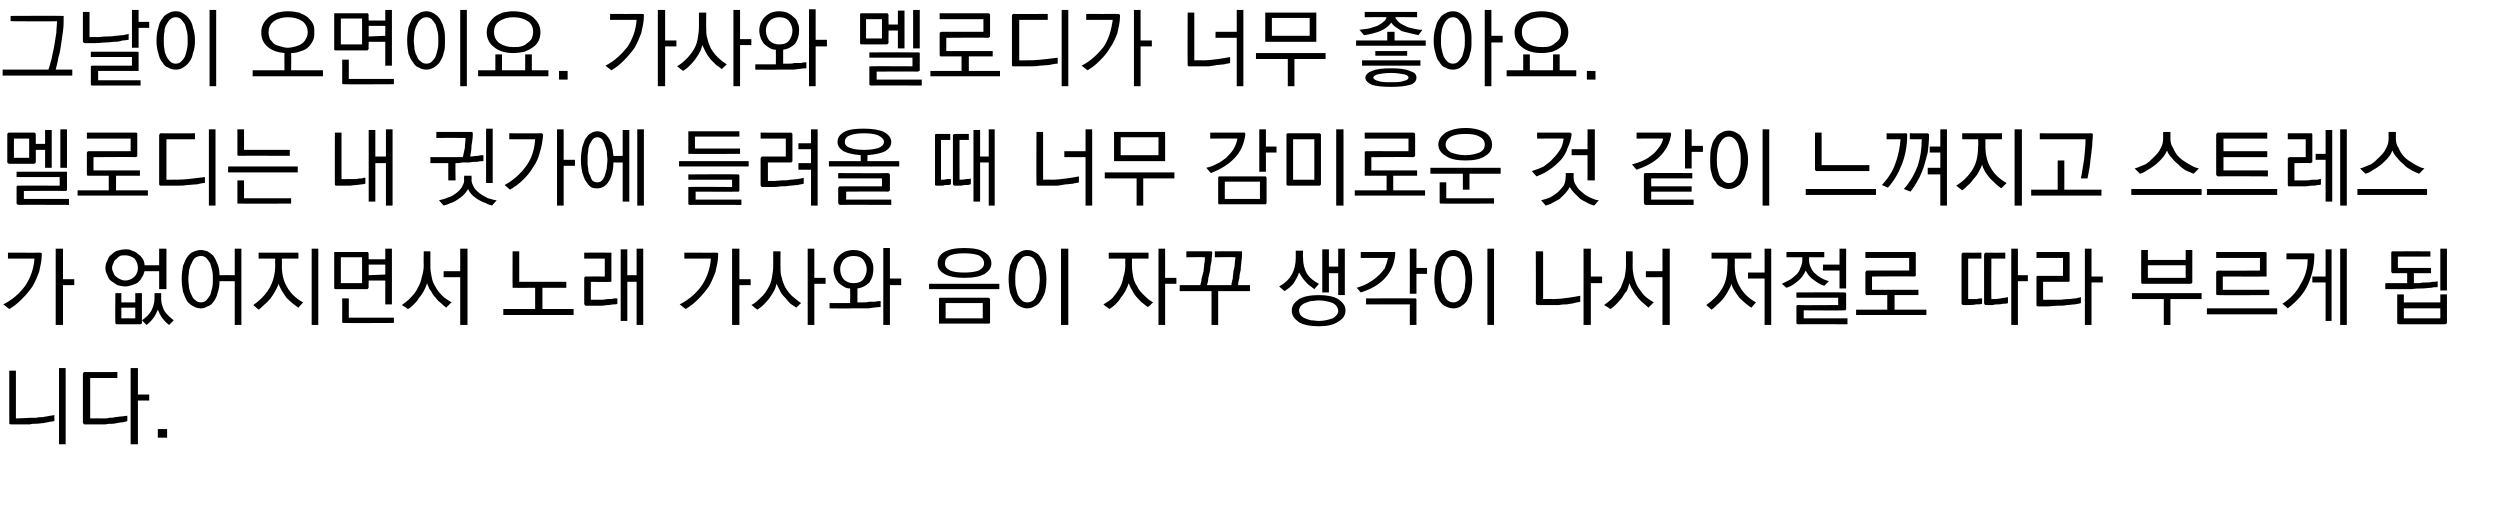<?xml version="1.0" standalone="no"?>
<!DOCTYPE svg PUBLIC "-//W3C//DTD SVG 1.1//EN" "http://www.w3.org/Graphics/SVG/1.1/DTD/svg11.dtd">
<svg xmlns="http://www.w3.org/2000/svg" version="1.1" width="377px" height="77px" viewBox="0 -2 377 77" style="top:-2px">
  <desc> </desc>
  <defs/>
  <g id="Polygon23825">
    <path d="M 8.9 53.5 L 9.9 53.5 L 9.9 65 L 8.9 65 L 8.9 53.5 Z M 1.7 62 C 1.6 62 1.5 62 1.4 61.9 C 1.4 61.9 1.4 61.8 1.4 61.7 C 1.39 61.72 1.4 53.9 1.4 53.9 L 2.4 53.9 L 2.4 61.1 C 2.4 61.1 4.54 61.03 4.5 61 C 4.8 61 5.1 61 5.5 61 C 5.8 60.9 6.2 60.9 6.5 60.9 C 6.8 60.8 7.2 60.8 7.5 60.7 C 7.8 60.7 8 60.6 8.2 60.6 C 8.2 60.6 8.2 61.5 8.2 61.5 C 8.1 61.5 7.8 61.6 7.5 61.6 C 7.2 61.7 6.9 61.7 6.6 61.8 C 6.2 61.8 5.9 61.9 5.5 61.9 C 5.1 61.9 4.8 61.9 4.5 62 C 4.5 62 1.7 62 1.7 62 Z M 20.8 57.5 L 22.5 57.5 L 22.5 58.4 L 20.8 58.4 L 20.8 65 L 19.7 65 L 19.7 53.5 L 20.8 53.5 L 20.8 57.5 Z M 12.5 61.7 C 12.5 61.7 12.5 54.4 12.5 54.4 C 12.5 54.3 12.6 54.2 12.6 54.2 C 12.6 54.1 12.7 54.1 12.8 54.1 C 12.8 54.13 17.7 54.1 17.7 54.1 L 17.7 55 L 13.6 55 L 13.6 61.1 C 13.6 61.1 15.65 61.07 15.7 61.1 C 15.9 61.1 16.2 61.1 16.5 61 C 16.8 61 17.1 61 17.4 60.9 C 17.7 60.9 18 60.8 18.3 60.8 C 18.6 60.8 18.9 60.7 19.2 60.7 C 19.2 60.7 19.2 61.5 19.2 61.5 C 18.9 61.6 18.6 61.7 18.2 61.7 C 17.8 61.8 17.5 61.8 17.1 61.9 C 16.7 61.9 16.3 61.9 15.9 62 C 15.5 62 15.1 62 14.8 62 C 14.8 62 12.8 62 12.8 62 C 12.7 62 12.6 62 12.6 61.9 C 12.6 61.9 12.5 61.8 12.5 61.7 Z M 25.2 64 L 23.8 64 L 23.8 62.7 L 25.2 62.7 L 25.2 64 Z " stroke="none" fill="#000"/>
  </g>
  <g id="Polygon23824">
    <path d="M 1.2 36.1 C 1.2 36.1 6.03 36.12 6 36.1 C 6.1 36.1 6.2 36.1 6.3 36.2 C 6.3 36.2 6.3 36.3 6.3 36.4 C 6.3 37.3 6.1 38.1 5.9 39 C 5.6 39.8 5.3 40.5 4.9 41.2 C 4.4 41.9 3.9 42.5 3.3 43.1 C 2.7 43.7 2.1 44.2 1.4 44.6 C 1.4 44.6 0.5 43.9 0.5 43.9 C 1.9 43.2 3 42.2 3.8 41.1 C 4.6 39.9 5.1 38.5 5.2 37 C 5.17 37.01 1.2 37 1.2 37 L 1.2 36.1 Z M 11.2 41 L 9.5 41 L 9.5 47 L 8.4 47 L 8.4 35.5 L 9.5 35.5 L 9.5 40.1 L 11.2 40.1 L 11.2 41 Z M 18.9 41.2 C 18.5 41.2 18.1 41.1 17.7 41 C 17.4 40.8 17.1 40.6 16.8 40.4 C 16.5 40.2 16.3 39.9 16.2 39.5 C 16 39.2 15.9 38.8 15.9 38.4 C 15.9 38 16 37.6 16.2 37.3 C 16.3 36.9 16.5 36.6 16.8 36.4 C 17.1 36.1 17.4 35.9 17.7 35.8 C 18.1 35.7 18.5 35.6 18.9 35.6 C 19.2 35.6 19.6 35.6 19.9 35.8 C 20.3 35.9 20.6 36.1 20.8 36.3 C 21.1 36.5 21.3 36.7 21.5 37 C 21.7 37.3 21.8 37.7 21.8 38 C 21.83 38.01 24 38 24 38 L 24 35.5 L 25.1 35.5 L 25.1 41.6 L 24 41.6 L 24 38.9 C 24 38.9 21.8 38.91 21.8 38.9 C 21.7 39.2 21.6 39.6 21.4 39.8 C 21.3 40.1 21 40.4 20.8 40.6 C 20.5 40.8 20.2 40.9 19.9 41 C 19.6 41.1 19.2 41.2 18.9 41.2 Z M 16.9 38.4 C 16.9 38.7 17 38.9 17.1 39.1 C 17.2 39.4 17.3 39.6 17.5 39.7 C 17.7 39.9 17.9 40 18.1 40.1 C 18.3 40.2 18.6 40.3 18.9 40.3 C 19.4 40.3 19.9 40.1 20.3 39.7 C 20.6 39.4 20.8 38.9 20.8 38.4 C 20.8 37.9 20.6 37.4 20.3 37 C 19.9 36.7 19.4 36.5 18.9 36.5 C 18.6 36.5 18.3 36.5 18.1 36.6 C 17.9 36.7 17.7 36.9 17.5 37.1 C 17.3 37.2 17.2 37.4 17.1 37.7 C 17 37.9 16.9 38.1 16.9 38.4 Z M 20.4 46 L 20.4 44.4 L 18.3 44.4 L 18.3 46 L 20.4 46 Z M 17.4 46.6 C 17.35 46.58 17.4 42.2 17.4 42.2 L 18.3 42.2 L 18.3 43.6 L 20.4 43.6 L 20.4 42.2 L 21.4 42.2 C 21.4 42.2 21.41 46.27 21.4 46.3 C 22 45.9 22.5 45.4 22.8 44.9 C 23.1 44.3 23.3 43.7 23.3 43 C 23.3 42.99 23.3 42.2 23.3 42.2 L 24.3 42.2 C 24.3 42.2 24.32 42.99 24.3 43 C 24.3 43.7 24.5 44.3 24.8 44.9 C 25.2 45.5 25.7 45.9 26.2 46.3 C 26.2 46.3 25.5 47 25.5 47 C 25.1 46.7 24.8 46.4 24.5 46 C 24.2 45.6 24 45.2 23.8 44.7 C 23.6 45.2 23.4 45.6 23.1 46 C 22.8 46.4 22.5 46.7 22.1 47 C 22.1 46.98 21.4 46.3 21.4 46.3 C 21.4 46.3 21.41 46.58 21.4 46.6 C 21.4 46.7 21.4 46.8 21.4 46.8 C 21.3 46.8 21.2 46.9 21.1 46.9 C 21.1 46.9 17.6 46.9 17.6 46.9 C 17.5 46.9 17.5 46.8 17.4 46.8 C 17.4 46.8 17.4 46.7 17.4 46.6 Z M 27.4 40.1 C 27.4 39.3 27.5 38.7 27.6 38.1 C 27.8 37.6 28 37.1 28.2 36.8 C 28.5 36.4 28.8 36.1 29.1 36 C 29.5 35.8 29.9 35.7 30.3 35.7 C 30.6 35.7 31 35.8 31.3 35.9 C 31.6 36.1 31.9 36.3 32.2 36.6 C 32.4 36.9 32.6 37.3 32.8 37.8 C 33 38.3 33.1 38.8 33.1 39.5 C 33.11 39.48 35.4 39.5 35.4 39.5 L 35.4 35.5 L 36.4 35.5 L 36.4 47 L 35.4 47 L 35.4 40.4 C 35.4 40.4 33.12 40.41 33.1 40.4 C 33.1 41.1 33 41.7 32.8 42.2 C 32.7 42.7 32.5 43.1 32.2 43.5 C 32 43.8 31.7 44.1 31.3 44.2 C 31 44.4 30.6 44.5 30.3 44.5 C 29.9 44.5 29.5 44.4 29.2 44.2 C 28.8 44 28.5 43.8 28.2 43.4 C 28 43 27.8 42.6 27.6 42 C 27.5 41.5 27.4 40.8 27.4 40.1 Z M 28.4 40.1 C 28.4 40.6 28.5 41 28.5 41.4 C 28.6 41.8 28.7 42.2 28.9 42.5 C 29 42.8 29.2 43.1 29.5 43.3 C 29.7 43.5 30 43.6 30.3 43.6 C 30.6 43.6 30.9 43.5 31.1 43.3 C 31.3 43.1 31.5 42.8 31.7 42.5 C 31.8 42.2 31.9 41.8 32 41.4 C 32.1 41 32.1 40.6 32.1 40.1 C 32.1 39.6 32.1 39.2 32 38.8 C 31.9 38.4 31.8 38 31.7 37.7 C 31.5 37.4 31.3 37.1 31.1 36.9 C 30.9 36.7 30.6 36.6 30.3 36.6 C 30 36.6 29.7 36.7 29.4 36.9 C 29.2 37.1 29 37.4 28.9 37.7 C 28.7 38 28.6 38.4 28.5 38.8 C 28.5 39.2 28.4 39.6 28.4 40.1 Z M 45 44.4 C 44.4 44 43.8 43.5 43.2 42.9 C 42.7 42.2 42.3 41.6 42 40.8 C 41.9 41.2 41.7 41.5 41.5 41.9 C 41.3 42.3 41 42.7 40.8 43 C 40.5 43.3 40.2 43.7 39.9 43.9 C 39.6 44.2 39.3 44.5 39 44.7 C 39 44.7 38.2 44 38.2 44 C 39.2 43.3 40 42.5 40.6 41.5 C 41.2 40.5 41.5 39.3 41.5 38 C 41.47 37.98 41.5 37 41.5 37 L 39 37 L 39 36.1 L 45 36.1 L 45 37 L 42.5 37 C 42.5 37 42.54 38.14 42.5 38.1 C 42.5 39.4 42.8 40.5 43.3 41.3 C 43.8 42.2 44.6 43 45.7 43.6 C 45.7 43.6 45 44.4 45 44.4 Z M 48 35.5 L 48 47 L 47 47 L 47 35.5 L 48 35.5 Z M 54.6 40.7 L 54.6 36.8 L 51.4 36.8 L 51.4 40.7 L 54.6 40.7 Z M 51.9 46.7 C 51.8 46.7 51.7 46.7 51.7 46.7 C 51.6 46.6 51.6 46.6 51.6 46.5 C 51.62 46.46 51.6 43 51.6 43 L 52.6 43 L 52.6 45.9 L 59.4 45.9 L 59.4 46.7 C 59.4 46.7 51.9 46.74 51.9 46.7 Z M 55.6 36.3 C 55.56 36.26 55.6 37.1 55.6 37.1 L 58.1 37.1 L 58.1 35.5 L 59.1 35.5 L 59.1 43.9 L 58.1 43.9 L 58.1 40.3 L 55.6 40.3 C 55.6 40.3 55.56 41.33 55.6 41.3 C 55.6 41.4 55.5 41.5 55.5 41.5 C 55.5 41.6 55.4 41.6 55.3 41.6 C 55.3 41.6 50.6 41.6 50.6 41.6 C 50.5 41.6 50.5 41.6 50.4 41.5 C 50.4 41.5 50.4 41.4 50.4 41.3 C 50.4 41.3 50.4 36.3 50.4 36.3 C 50.4 36.2 50.4 36.1 50.4 36 C 50.5 36 50.5 36 50.6 36 C 50.6 36 55.3 36 55.3 36 C 55.4 36 55.5 36 55.5 36 C 55.5 36.1 55.6 36.2 55.6 36.3 Z M 55.6 37.9 L 55.6 39.5 L 58.1 39.4 L 58.1 37.9 L 55.6 37.9 Z M 66.9 38.9 L 69.4 38.9 L 69.4 35.5 L 70.5 35.5 L 70.5 47 L 69.4 47 L 69.4 39.8 L 66.9 39.8 L 66.9 38.9 Z M 64.9 38.2 C 64.9 38.8 65 39.3 65.1 39.8 C 65.2 40.4 65.4 40.8 65.7 41.3 C 65.9 41.7 66.3 42.2 66.7 42.6 C 67.1 43 67.6 43.3 68.1 43.6 C 68 43.7 67.8 43.8 67.7 44 C 67.5 44.1 67.4 44.3 67.3 44.4 C 67 44.2 66.8 44 66.5 43.7 C 66.2 43.5 65.9 43.2 65.7 42.9 C 65.4 42.6 65.2 42.3 65 41.9 C 64.7 41.6 64.6 41.2 64.4 40.7 C 64.3 41.1 64.1 41.5 63.9 41.9 C 63.7 42.2 63.5 42.6 63.2 42.9 C 63 43.3 62.7 43.6 62.4 43.9 C 62.1 44.2 61.8 44.5 61.5 44.6 C 61.4 44.5 61.2 44.4 61.1 44.3 C 60.9 44.2 60.7 44.1 60.6 44 C 61.1 43.6 61.6 43.3 62 42.8 C 62.4 42.4 62.8 41.9 63 41.4 C 63.3 40.9 63.5 40.4 63.6 39.8 C 63.8 39.2 63.9 38.6 63.9 38 C 63.86 37.99 63.9 35.9 63.9 35.9 L 64.9 35.9 C 64.9 35.9 64.91 38.17 64.9 38.2 Z M 77.6 41.4 C 77.5 41.4 77.4 41.4 77.3 41.4 C 77.3 41.3 77.3 41.3 77.3 41.1 C 77.28 41.15 77.3 35.9 77.3 35.9 L 78.3 35.9 L 78.3 40.5 L 85.4 40.5 L 85.4 41.4 L 81.8 41.4 L 81.8 44.6 L 86.5 44.6 L 86.5 45.5 L 75.9 45.5 L 75.9 44.6 L 80.7 44.6 L 80.7 41.4 C 80.7 41.4 77.56 41.42 77.6 41.4 Z M 88.4 44.1 C 88.3 44.1 88.2 44.1 88.2 44 C 88.2 44 88.1 43.9 88.1 43.8 C 88.1 43.8 88.1 40 88.1 40 C 88.1 39.8 88.2 39.8 88.2 39.7 C 88.2 39.7 88.3 39.7 88.4 39.7 C 88.41 39.68 91.2 39.7 91.2 39.7 L 91.2 37 L 88.1 37 L 88.1 36.1 C 88.1 36.1 91.96 36.08 92 36.1 C 92.1 36.1 92.1 36.1 92.2 36.1 C 92.2 36.2 92.2 36.2 92.2 36.4 C 92.2 36.4 92.2 40.3 92.2 40.3 C 92.2 40.4 92.2 40.5 92.2 40.5 C 92.1 40.5 92.1 40.5 92 40.5 C 91.96 40.55 89.1 40.5 89.1 40.5 L 89.1 43.2 C 89.1 43.2 90.01 43.2 90 43.2 C 90.2 43.2 90.5 43.2 90.8 43.2 C 91.1 43.2 91.4 43.1 91.7 43.1 C 92 43.1 92.3 43.1 92.6 43 C 92.8 43 93 43 93.1 43 C 93.1 43 93.1 43.8 93.1 43.8 C 93 43.9 92.8 43.9 92.6 43.9 C 92.3 43.9 92 44 91.7 44 C 91.4 44 91.1 44.1 90.7 44.1 C 90.4 44.1 90 44.1 89.7 44.1 C 89.7 44.1 88.4 44.1 88.4 44.1 Z M 94.6 35.6 L 94.6 39.5 L 96 39.5 L 96 35.5 L 97 35.5 L 97 47 L 96 47 L 96 40.5 L 94.6 40.5 L 94.6 46.4 L 93.6 46.4 L 93.6 35.6 L 94.6 35.6 Z M 103.2 36.1 C 103.2 36.1 108.03 36.12 108 36.1 C 108.1 36.1 108.2 36.1 108.3 36.2 C 108.3 36.2 108.3 36.3 108.3 36.4 C 108.3 37.3 108.1 38.1 107.9 39 C 107.6 39.8 107.3 40.5 106.9 41.2 C 106.4 41.9 105.9 42.5 105.3 43.1 C 104.7 43.7 104.1 44.2 103.4 44.6 C 103.4 44.6 102.5 43.9 102.5 43.9 C 103.9 43.2 105 42.2 105.8 41.1 C 106.6 39.9 107.1 38.5 107.2 37 C 107.17 37.01 103.2 37 103.2 37 L 103.2 36.1 Z M 113.2 41 L 111.5 41 L 111.5 47 L 110.4 47 L 110.4 35.5 L 111.5 35.5 L 111.5 40.1 L 113.2 40.1 L 113.2 41 Z M 117.7 38.2 C 117.7 38.8 117.7 39.4 117.9 39.9 C 118 40.4 118.2 40.9 118.4 41.3 C 118.7 41.8 119 42.2 119.4 42.6 C 119.9 43 120.3 43.4 120.8 43.7 C 120.8 43.7 120.7 43.8 120.6 43.9 C 120.5 43.9 120.5 44 120.4 44.1 C 120.3 44.1 120.3 44.2 120.2 44.3 C 120.1 44.3 120.1 44.4 120.1 44.4 C 119.8 44.2 119.5 44 119.2 43.8 C 119 43.6 118.7 43.3 118.5 43 C 118.2 42.7 117.9 42.4 117.7 42 C 117.5 41.6 117.3 41.2 117.1 40.8 C 117 41.2 116.9 41.6 116.7 41.9 C 116.5 42.3 116.2 42.7 116 43 C 115.7 43.4 115.4 43.7 115.1 44 C 114.8 44.3 114.5 44.5 114.2 44.7 C 114.1 44.6 114 44.5 113.8 44.4 C 113.6 44.2 113.5 44.1 113.3 44 C 113.9 43.7 114.3 43.3 114.7 42.9 C 115.2 42.5 115.5 42 115.8 41.5 C 116.1 41 116.3 40.5 116.4 39.9 C 116.5 39.3 116.6 38.7 116.6 38.1 C 116.61 38.05 116.6 35.9 116.6 35.9 L 117.7 35.9 C 117.7 35.9 117.68 38.24 117.7 38.2 Z M 122.8 47 L 121.8 47 L 121.8 35.5 L 122.8 35.5 L 122.8 39.9 L 124.5 39.9 L 124.5 40.8 L 122.8 40.8 L 122.8 47 Z M 125.7 38.6 C 125.7 38.2 125.8 37.8 125.9 37.5 C 126.1 37.1 126.3 36.8 126.5 36.6 C 126.8 36.3 127.1 36.1 127.5 35.9 C 127.8 35.8 128.3 35.7 128.7 35.7 C 129.2 35.7 129.6 35.8 129.9 35.9 C 130.3 36.1 130.6 36.3 130.9 36.6 C 131.2 36.8 131.4 37.1 131.5 37.5 C 131.7 37.8 131.7 38.2 131.7 38.6 C 131.7 39.4 131.5 40 131.1 40.6 C 130.6 41.1 130 41.4 129.3 41.5 C 129.3 41.5 129.3 43.6 129.3 43.6 C 129.5 43.6 129.8 43.6 130.1 43.6 C 130.4 43.6 130.7 43.6 131.1 43.5 C 131.4 43.5 131.7 43.5 132 43.5 C 132.3 43.4 132.6 43.4 132.8 43.4 C 132.8 43.4 132.8 44.3 132.8 44.3 C 132.3 44.3 131.7 44.4 130.9 44.5 C 130.1 44.5 129.3 44.5 128.5 44.5 C 128.46 44.54 125.1 44.5 125.1 44.5 L 125.1 43.7 L 128.2 43.7 C 128.2 43.7 128.23 41.54 128.2 41.5 C 127.8 41.5 127.5 41.4 127.2 41.2 C 126.9 41 126.6 40.8 126.4 40.6 C 126.2 40.3 126 40 125.9 39.7 C 125.8 39.4 125.7 39 125.7 38.6 Z M 126.7 38.6 C 126.7 39.2 126.9 39.7 127.2 40.1 C 127.6 40.5 128.1 40.7 128.7 40.7 C 129.4 40.7 129.9 40.5 130.2 40.1 C 130.5 39.7 130.7 39.2 130.7 38.6 C 130.7 38.1 130.5 37.6 130.2 37.2 C 129.9 36.8 129.4 36.6 128.7 36.6 C 128.1 36.6 127.6 36.8 127.2 37.2 C 126.9 37.6 126.7 38 126.7 38.6 Z M 134.2 35.4 L 134.2 40 L 135.9 40 L 135.9 41 L 134.2 41 L 134.2 47 L 133.2 47 L 133.2 35.4 L 134.2 35.4 Z M 141.4 37.7 C 141.4 37 141.7 36.4 142.4 36 C 143.1 35.6 144.1 35.4 145.4 35.4 C 146.8 35.4 147.8 35.6 148.4 36 C 149.1 36.4 149.5 37 149.5 37.7 C 149.5 38.4 149.1 38.9 148.5 39.3 C 147.8 39.7 146.8 39.9 145.4 39.9 C 144.1 39.9 143.1 39.7 142.4 39.3 C 141.7 38.9 141.4 38.4 141.4 37.7 Z M 148.4 37.7 C 148.4 37.2 148.1 36.8 147.6 36.5 C 147 36.3 146.3 36.2 145.4 36.2 C 144.5 36.2 143.8 36.3 143.3 36.5 C 142.7 36.8 142.5 37.2 142.5 37.7 C 142.5 38.2 142.7 38.5 143.3 38.8 C 143.8 39 144.5 39.1 145.4 39.1 C 146.3 39.1 147 39 147.6 38.8 C 148.1 38.5 148.4 38.2 148.4 37.7 Z M 150.7 41.6 L 140.1 41.6 L 140.1 40.8 L 150.7 40.8 L 150.7 41.6 Z M 142.6 46 L 148.2 46 L 148.2 43.7 L 142.6 43.7 L 142.6 46 Z M 141.8 42.9 C 141.8 42.9 149 42.9 149 42.9 C 149.1 42.9 149.2 42.9 149.2 43 C 149.3 43 149.3 43.1 149.3 43.2 C 149.3 43.2 149.3 46.6 149.3 46.6 C 149.3 46.7 149.3 46.7 149.2 46.8 C 149.2 46.8 149.1 46.8 149 46.8 C 149 46.8 141.8 46.8 141.8 46.8 C 141.7 46.8 141.7 46.8 141.6 46.8 C 141.6 46.7 141.6 46.7 141.6 46.6 C 141.6 46.6 141.6 43.2 141.6 43.2 C 141.6 43.1 141.6 43 141.6 43 C 141.7 42.9 141.7 42.9 141.8 42.9 Z M 152.1 40.1 C 152.1 39.4 152.2 38.7 152.3 38.1 C 152.5 37.6 152.7 37.1 152.9 36.8 C 153.2 36.4 153.5 36.2 153.8 36 C 154.2 35.8 154.5 35.7 154.9 35.7 C 155.3 35.7 155.7 35.8 156 36 C 156.4 36.2 156.7 36.4 156.9 36.8 C 157.2 37.2 157.4 37.6 157.6 38.2 C 157.7 38.7 157.8 39.4 157.8 40.1 C 157.8 40.9 157.7 41.5 157.6 42 C 157.4 42.6 157.2 43 156.9 43.4 C 156.7 43.8 156.4 44 156 44.2 C 155.7 44.4 155.3 44.5 154.9 44.5 C 154.5 44.5 154.2 44.4 153.8 44.2 C 153.5 44.1 153.2 43.8 152.9 43.4 C 152.7 43.1 152.5 42.6 152.3 42.1 C 152.2 41.5 152.1 40.9 152.1 40.1 Z M 153.1 40.1 C 153.1 40.6 153.1 41 153.2 41.4 C 153.3 41.9 153.4 42.2 153.5 42.5 C 153.7 42.9 153.9 43.1 154.1 43.3 C 154.3 43.5 154.6 43.6 154.9 43.6 C 155.3 43.6 155.5 43.5 155.8 43.3 C 156 43.1 156.2 42.9 156.3 42.5 C 156.5 42.2 156.6 41.9 156.7 41.4 C 156.7 41 156.8 40.6 156.8 40.1 C 156.8 39.6 156.7 39.2 156.7 38.8 C 156.6 38.4 156.5 38 156.3 37.7 C 156.2 37.4 156 37.1 155.8 36.9 C 155.5 36.7 155.3 36.6 154.9 36.6 C 154.6 36.6 154.3 36.7 154.1 36.9 C 153.9 37.1 153.7 37.4 153.5 37.7 C 153.4 38 153.3 38.4 153.2 38.8 C 153.1 39.2 153.1 39.7 153.1 40.1 Z M 161.1 35.5 L 161.1 47 L 160 47 L 160 35.5 L 161.1 35.5 Z M 167.2 36.1 L 173.2 36.1 L 173.2 37 L 170.7 37 C 170.7 37 170.71 38.11 170.7 38.1 C 170.7 38.7 170.8 39.3 170.9 39.8 C 171 40.3 171.2 40.8 171.5 41.2 C 171.7 41.7 172.1 42.1 172.5 42.5 C 172.9 42.9 173.3 43.3 173.9 43.6 C 173.8 43.7 173.6 43.8 173.5 44 C 173.3 44.1 173.2 44.2 173.1 44.3 C 172.9 44.2 172.6 43.9 172.3 43.7 C 172 43.5 171.8 43.2 171.5 42.9 C 171.2 42.6 171 42.3 170.8 41.9 C 170.5 41.5 170.4 41.1 170.2 40.7 C 170.1 41.1 169.9 41.5 169.7 41.9 C 169.5 42.2 169.3 42.6 169 42.9 C 168.8 43.3 168.5 43.6 168.2 43.9 C 167.9 44.2 167.6 44.4 167.3 44.6 C 167.2 44.5 167 44.4 166.9 44.3 C 166.7 44.2 166.5 44 166.4 43.9 C 166.9 43.6 167.4 43.3 167.8 42.9 C 168.2 42.4 168.5 42 168.8 41.5 C 169.1 41 169.3 40.4 169.4 39.8 C 169.6 39.2 169.7 38.6 169.7 37.9 C 169.66 37.94 169.7 37 169.7 37 L 167.2 37 L 167.2 36.1 Z M 175.7 47 L 174.7 47 L 174.7 35.5 L 175.7 35.5 L 175.7 39.9 L 177.4 39.9 L 177.4 40.8 L 175.7 40.8 L 175.7 47 Z M 187 35.9 C 187.1 35.9 187.2 35.9 187.3 35.9 C 187.3 36 187.3 36 187.3 36.1 C 187.3 36.5 187.3 36.9 187.2 37.4 C 187.2 37.8 187.1 38.2 187.1 38.7 C 187 39.1 186.9 39.5 186.9 39.9 C 186.8 40.3 186.7 40.7 186.7 41 C 186.67 40.99 188.5 41 188.5 41 L 188.5 41.9 L 183.7 41.9 L 183.7 47 L 182.7 47 L 182.7 41.9 L 177.9 41.9 L 177.9 41 C 177.9 41 181 40.99 181 41 C 181.1 40.7 181.2 40.3 181.2 40 C 181.3 39.6 181.4 39.3 181.5 38.9 C 181.5 38.5 181.6 38.2 181.6 37.8 C 181.7 37.4 181.7 37.1 181.7 36.8 C 181.73 36.75 178.9 36.8 178.9 36.8 L 178.9 35.9 C 178.9 35.9 182.52 35.87 182.5 35.9 C 182.6 35.9 182.7 35.9 182.7 35.9 C 182.8 36 182.8 36 182.8 36.1 C 182.8 36.5 182.7 36.9 182.7 37.4 C 182.6 37.8 182.5 38.2 182.5 38.7 C 182.4 39.1 182.3 39.6 182.2 40 C 182.2 40.4 182.1 40.7 182 41 C 182 41 185.7 41 185.7 41 C 185.7 40.7 185.8 40.4 185.9 40 C 185.9 39.6 186 39.3 186 38.9 C 186.1 38.5 186.2 38.2 186.2 37.8 C 186.2 37.4 186.3 37.1 186.3 36.8 C 186.28 36.75 183.2 36.8 183.2 36.8 L 183.2 35.9 C 183.2 35.9 187.04 35.87 187 35.9 Z M 198.2 41.6 C 197.7 41.2 197.2 40.9 196.9 40.5 C 196.5 40.1 196.2 39.6 195.9 39.1 C 195.7 39.7 195.4 40.2 195.1 40.7 C 194.7 41.2 194.2 41.6 193.7 41.9 C 193.7 41.9 192.9 41.2 192.9 41.2 C 193.8 40.7 194.4 40.1 194.8 39.4 C 195.2 38.7 195.4 37.8 195.4 36.9 C 195.39 36.86 195.4 35.8 195.4 35.8 L 196.5 35.8 C 196.5 35.8 196.45 36.87 196.5 36.9 C 196.5 37.8 196.7 38.6 197.1 39.3 C 197.5 39.9 198.1 40.4 198.9 40.8 C 198.9 40.8 198.2 41.6 198.2 41.6 Z M 200.4 35.6 L 200.4 38.2 L 201.8 38.2 L 201.8 35.5 L 202.8 35.5 L 202.8 42.5 L 201.8 42.5 L 201.8 39.2 L 200.4 39.2 L 200.4 42.1 L 199.4 42.1 L 199.4 35.6 L 200.4 35.6 Z M 194.8 44.8 C 194.8 44.1 195.2 43.6 195.9 43.1 C 196.6 42.7 197.6 42.5 198.9 42.5 C 200.1 42.5 201.1 42.7 201.8 43.1 C 202.5 43.6 202.9 44.1 202.9 44.8 C 202.9 45.6 202.5 46.1 201.8 46.5 C 201.1 47 200.1 47.2 198.9 47.2 C 197.6 47.2 196.6 47 195.9 46.6 C 195.2 46.1 194.8 45.6 194.8 44.8 Z M 195.9 44.8 C 195.9 45.1 196 45.3 196.1 45.5 C 196.3 45.7 196.5 45.9 196.8 46 C 197 46.1 197.3 46.2 197.7 46.3 C 198.1 46.3 198.5 46.4 198.9 46.4 C 199.7 46.4 200.4 46.2 201 46 C 201.5 45.7 201.8 45.3 201.8 44.9 C 201.8 44.4 201.5 44 201 43.7 C 200.4 43.5 199.7 43.3 198.9 43.3 C 198.4 43.3 198.1 43.4 197.7 43.4 C 197.3 43.5 197 43.6 196.8 43.7 C 196.5 43.8 196.3 44 196.1 44.2 C 196 44.4 195.9 44.6 195.9 44.8 Z M 210.2 36 C 210.3 36 210.3 36 210.4 36 C 210.4 36.1 210.4 36.2 210.4 36.3 C 210.3 37.7 209.8 38.9 208.9 39.9 C 208 40.9 206.8 41.6 205.2 42.1 C 205.2 42.1 204.6 41.4 204.6 41.4 C 205.2 41.2 205.8 41 206.3 40.7 C 206.8 40.4 207.3 40.1 207.7 39.7 C 208.1 39.4 208.5 38.9 208.8 38.5 C 209 38 209.2 37.5 209.3 36.9 C 209.3 36.88 205.2 36.9 205.2 36.9 L 205.2 36 C 205.2 36 210.18 35.99 210.2 36 Z M 213.6 35.5 L 213.6 38.4 L 215.2 38.4 L 215.2 39.3 L 213.6 39.3 L 213.6 42.3 L 212.6 42.3 L 212.6 35.5 L 213.6 35.5 Z M 206 43 C 206 43 213.33 42.97 213.3 43 C 213.4 43 213.5 43 213.5 43 C 213.6 43.1 213.6 43.1 213.6 43.2 C 213.6 43.24 213.6 47 213.6 47 L 212.6 47 L 212.6 43.9 L 206 43.9 L 206 43 Z M 216.3 40.1 C 216.3 39.4 216.4 38.7 216.5 38.1 C 216.7 37.6 216.9 37.1 217.1 36.8 C 217.4 36.4 217.7 36.2 218 36 C 218.4 35.8 218.8 35.7 219.2 35.7 C 219.5 35.7 219.9 35.8 220.3 36 C 220.6 36.2 220.9 36.4 221.2 36.8 C 221.4 37.2 221.6 37.6 221.8 38.2 C 221.9 38.7 222 39.4 222 40.1 C 222 40.9 221.9 41.5 221.8 42 C 221.6 42.6 221.4 43 221.2 43.4 C 220.9 43.8 220.6 44 220.3 44.2 C 219.9 44.4 219.6 44.5 219.2 44.5 C 218.8 44.5 218.4 44.4 218 44.2 C 217.7 44.1 217.4 43.8 217.1 43.4 C 216.9 43.1 216.7 42.6 216.5 42.1 C 216.4 41.5 216.3 40.9 216.3 40.1 Z M 217.3 40.1 C 217.3 40.6 217.4 41 217.4 41.4 C 217.5 41.9 217.6 42.2 217.8 42.5 C 217.9 42.9 218.1 43.1 218.3 43.3 C 218.6 43.5 218.8 43.6 219.2 43.6 C 219.5 43.6 219.7 43.5 220 43.3 C 220.2 43.1 220.4 42.9 220.5 42.5 C 220.7 42.2 220.8 41.9 220.9 41.4 C 220.9 41 221 40.6 221 40.1 C 221 39.6 220.9 39.2 220.9 38.8 C 220.8 38.4 220.7 38 220.5 37.7 C 220.4 37.4 220.2 37.1 220 36.9 C 219.7 36.7 219.5 36.6 219.2 36.6 C 218.8 36.6 218.6 36.7 218.3 36.9 C 218.1 37.1 217.9 37.4 217.8 37.7 C 217.6 38 217.5 38.4 217.4 38.8 C 217.4 39.2 217.3 39.7 217.3 40.1 Z M 225.3 35.5 L 225.3 47 L 224.3 47 L 224.3 35.5 L 225.3 35.5 Z M 231.6 35.9 L 232.7 35.9 L 232.7 43.1 C 232.7 43.1 234.13 43.06 234.1 43.1 C 235 43.1 235.8 43 236.5 42.9 C 237.2 42.8 237.8 42.7 238.3 42.6 C 238.3 42.6 238.3 43.5 238.3 43.5 C 238 43.6 237.7 43.6 237.4 43.7 C 237.1 43.8 236.7 43.8 236.3 43.9 C 235.9 43.9 235.6 43.9 235.1 44 C 234.7 44 234.4 44 234 44 C 234 44 231.9 44 231.9 44 C 231.8 44 231.7 44 231.7 43.9 C 231.7 43.9 231.6 43.8 231.6 43.7 C 231.63 43.72 231.6 35.9 231.6 35.9 Z M 241.6 40.7 L 239.9 40.7 L 239.9 47 L 238.8 47 L 238.8 35.5 L 239.9 35.5 L 239.9 39.7 L 241.6 39.7 L 241.6 40.7 Z M 248.2 38.9 L 250.7 38.9 L 250.7 35.5 L 251.8 35.5 L 251.8 47 L 250.7 47 L 250.7 39.8 L 248.2 39.8 L 248.2 38.9 Z M 246.2 38.2 C 246.2 38.8 246.3 39.3 246.4 39.8 C 246.6 40.4 246.7 40.8 247 41.3 C 247.3 41.7 247.6 42.2 248 42.6 C 248.4 43 248.9 43.3 249.4 43.6 C 249.3 43.7 249.1 43.8 249 44 C 248.8 44.1 248.7 44.3 248.6 44.4 C 248.4 44.2 248.1 44 247.8 43.7 C 247.5 43.5 247.3 43.2 247 42.9 C 246.8 42.6 246.5 42.3 246.3 41.9 C 246.1 41.6 245.9 41.2 245.7 40.7 C 245.6 41.1 245.5 41.5 245.3 41.9 C 245 42.2 244.8 42.6 244.6 42.9 C 244.3 43.3 244 43.6 243.7 43.9 C 243.4 44.2 243.1 44.5 242.8 44.6 C 242.7 44.5 242.6 44.4 242.4 44.3 C 242.2 44.2 242.1 44.1 241.9 44 C 242.4 43.6 242.9 43.3 243.3 42.8 C 243.7 42.4 244.1 41.9 244.4 41.4 C 244.6 40.9 244.8 40.4 245 39.8 C 245.1 39.2 245.2 38.6 245.2 38 C 245.18 37.99 245.2 35.9 245.2 35.9 L 246.2 35.9 C 246.2 35.9 246.23 38.17 246.2 38.2 Z M 264.1 44.4 C 263.5 44 262.9 43.5 262.3 42.9 C 261.8 42.2 261.3 41.6 261.1 40.8 C 261 41.2 260.8 41.5 260.6 41.9 C 260.4 42.3 260.1 42.7 259.9 43 C 259.6 43.3 259.3 43.7 259 43.9 C 258.7 44.2 258.4 44.5 258.1 44.7 C 258.1 44.7 257.3 44 257.3 44 C 258.3 43.3 259.1 42.5 259.7 41.5 C 260.3 40.5 260.5 39.3 260.5 38 C 260.54 37.98 260.5 37 260.5 37 L 258.1 37 L 258.1 36.1 L 264.1 36.1 L 264.1 37 L 261.6 37 C 261.6 37 261.62 38.14 261.6 38.1 C 261.6 39.4 261.9 40.5 262.4 41.3 C 262.9 42.2 263.7 43 264.8 43.6 C 264.8 43.6 264.1 44.4 264.1 44.4 Z M 267.1 35.5 L 267.1 47 L 266.1 47 L 266.1 40 L 263.6 40 L 263.6 39.1 L 266.1 39.1 L 266.1 35.5 L 267.1 35.5 Z M 275.1 36.8 L 272.8 36.8 C 272.8 36.8 272.83 37.12 272.8 37.1 C 272.8 37.6 272.9 38 273.1 38.4 C 273.3 38.8 273.5 39.1 273.8 39.3 C 274.1 39.6 274.4 39.8 274.8 40 C 275.1 40.2 275.5 40.3 275.8 40.4 C 275.8 40.4 275.1 41.1 275.1 41.1 C 274.5 40.9 274 40.6 273.5 40.2 C 273 39.9 272.6 39.4 272.3 38.8 C 272 39.5 271.6 40 271.1 40.4 C 270.6 40.8 270.1 41.2 269.4 41.4 C 269.4 41.4 268.7 40.8 268.7 40.8 C 269.1 40.6 269.5 40.4 269.9 40.2 C 270.2 40 270.6 39.7 270.9 39.4 C 271.1 39.2 271.4 38.8 271.5 38.4 C 271.7 38 271.8 37.6 271.8 37.1 C 271.76 37.08 271.8 36.8 271.8 36.8 L 269.4 36.8 L 269.4 36 L 275.1 36 L 275.1 36.8 Z M 274.9 37.9 L 277.4 37.9 L 277.4 35.5 L 278.4 35.5 L 278.4 41.5 L 277.4 41.5 L 277.4 38.8 L 274.9 38.8 L 274.9 37.9 Z M 271.1 46.9 C 271 46.9 271 46.8 270.9 46.8 C 270.9 46.8 270.9 46.7 270.9 46.6 C 270.9 46.6 270.9 44.3 270.9 44.3 C 270.9 44.2 270.9 44.1 270.9 44.1 C 271 44.1 271 44 271.1 44 C 271.14 44.05 277.2 44 277.2 44 L 277.2 42.9 L 270.9 42.9 L 270.9 42.1 C 270.9 42.1 278.08 42.06 278.1 42.1 C 278.2 42.1 278.3 42.1 278.3 42.1 C 278.3 42.2 278.4 42.2 278.4 42.3 C 278.4 42.3 278.4 44.6 278.4 44.6 C 278.4 44.7 278.3 44.7 278.3 44.8 C 278.3 44.8 278.2 44.8 278.1 44.8 C 278.08 44.84 272 44.8 272 44.8 L 272 46 L 278.6 46 L 278.6 46.9 C 278.6 46.9 271.14 46.87 271.1 46.9 Z M 281.6 42.5 C 281.5 42.5 281.4 42.5 281.4 42.5 C 281.4 42.4 281.3 42.3 281.3 42.2 C 281.3 42.2 281.3 39.1 281.3 39.1 C 281.3 39 281.4 38.9 281.4 38.9 C 281.4 38.8 281.5 38.8 281.6 38.8 C 281.62 38.79 287.9 38.8 287.9 38.8 L 287.9 36.9 L 281.3 36.9 L 281.3 36 C 281.3 36 288.66 36 288.7 36 C 288.8 36 288.8 36 288.9 36.1 C 288.9 36.1 288.9 36.2 288.9 36.3 C 288.9 36.3 288.9 39.4 288.9 39.4 C 288.9 39.5 288.9 39.6 288.9 39.6 C 288.8 39.6 288.8 39.7 288.7 39.7 C 288.66 39.65 282.3 39.7 282.3 39.7 L 282.3 41.7 L 289.3 41.7 L 289.3 42.5 L 285.7 42.5 L 285.7 44.7 L 290.5 44.7 L 290.5 45.5 L 279.9 45.5 L 279.9 44.7 L 284.6 44.7 L 284.6 42.5 C 284.6 42.5 281.62 42.51 281.6 42.5 Z M 296.1 36.1 C 296.1 36.13 298.8 36.1 298.8 36.1 L 298.8 37 L 296.8 37 L 296.8 43.1 C 296.8 43.1 297.09 43.08 297.1 43.1 C 297.4 43.1 297.7 43.1 298.1 43.1 C 298.4 43 298.7 43 298.9 43 C 298.9 43 298.9 43.8 298.9 43.8 C 298.7 43.9 298.4 43.9 298 43.9 C 297.6 44 297.1 44 296.6 44 C 296.6 44 296.1 44 296.1 44 C 296 44 295.9 44 295.9 43.9 C 295.8 43.9 295.8 43.8 295.8 43.7 C 295.8 43.7 295.8 36.4 295.8 36.4 C 295.8 36.3 295.8 36.2 295.9 36.2 C 295.9 36.1 296 36.1 296.1 36.1 Z M 299.5 36.1 C 299.52 36.13 302.4 36.1 302.4 36.1 L 302.4 37 L 300.3 37 C 300.3 37 300.26 43.08 300.3 43.1 C 300.7 43.1 301.2 43.1 301.7 43 C 302.1 42.9 302.5 42.9 302.8 42.8 C 302.8 42.8 302.8 43.7 302.8 43.7 C 302.6 43.8 302.4 43.8 302.2 43.8 C 301.9 43.8 301.7 43.9 301.4 43.9 C 301.1 43.9 300.8 43.9 300.5 44 C 300.2 44 300 44 299.7 44 C 299.7 44 299.5 44 299.5 44 C 299.4 44 299.3 44 299.3 43.9 C 299.3 43.9 299.2 43.8 299.2 43.7 C 299.2 43.7 299.2 36.4 299.2 36.4 C 299.2 36.3 299.3 36.2 299.3 36.2 C 299.3 36.1 299.4 36.1 299.5 36.1 Z M 305.8 40.4 L 304.3 40.4 L 304.3 47 L 303.3 47 L 303.3 35.5 L 304.3 35.5 L 304.3 39.5 L 305.8 39.5 L 305.8 40.4 Z M 307.1 36 C 307.1 36 311.87 36.01 311.9 36 C 312 36 312 36 312.1 36.1 C 312.1 36.1 312.1 36.2 312.1 36.3 C 312.1 36.3 312.1 40.2 312.1 40.2 C 312.1 40.3 312.1 40.4 312.1 40.4 C 312 40.5 312 40.5 311.9 40.5 C 311.87 40.48 308.1 40.5 308.1 40.5 L 308.1 43.2 C 308.1 43.2 309.16 43.23 309.2 43.2 C 309.6 43.2 310.1 43.2 310.6 43.2 C 311 43.2 311.4 43.1 311.9 43.1 C 312.3 43.1 312.6 43 313 43 C 313.3 42.9 313.6 42.9 313.8 42.8 C 313.8 42.8 313.8 43.7 313.8 43.7 C 313.6 43.8 313.3 43.8 312.9 43.9 C 312.5 43.9 312.1 44 311.7 44 C 311.3 44.1 310.8 44.1 310.3 44.1 C 309.8 44.1 309.3 44.2 308.8 44.2 C 308.8 44.2 307.3 44.2 307.3 44.2 C 307.2 44.2 307.2 44.1 307.1 44.1 C 307.1 44.1 307.1 44 307.1 43.9 C 307.1 43.9 307.1 39.9 307.1 39.9 C 307.1 39.8 307.1 39.7 307.1 39.7 C 307.2 39.6 307.2 39.6 307.3 39.6 C 307.33 39.61 311.1 39.6 311.1 39.6 L 311.1 36.9 L 307.1 36.9 L 307.1 36 Z M 314.4 47 L 314.4 35.5 L 315.4 35.5 L 315.4 39.7 L 317.1 39.7 L 317.1 40.6 L 315.4 40.6 L 315.4 47 L 314.4 47 Z M 323.9 39.9 L 329.6 39.9 L 329.6 38 L 323.9 38 L 323.9 39.9 Z M 322.9 40.5 C 322.87 40.51 322.9 35.7 322.9 35.7 L 323.9 35.7 L 323.9 37.2 L 329.6 37.2 L 329.6 35.7 L 330.6 35.7 C 330.6 35.7 330.6 40.51 330.6 40.5 C 330.6 40.6 330.6 40.7 330.5 40.7 C 330.5 40.8 330.4 40.8 330.3 40.8 C 330.3 40.8 323.1 40.8 323.1 40.8 C 323 40.8 323 40.8 322.9 40.7 C 322.9 40.7 322.9 40.6 322.9 40.5 Z M 332 43.1 L 327.3 43.1 L 327.3 47 L 326.3 47 L 326.3 43.1 L 321.5 43.1 L 321.5 42.2 L 332 42.2 L 332 43.1 Z M 341.5 36 C 341.7 36 341.7 36 341.8 36.1 C 341.8 36.1 341.8 36.2 341.8 36.3 C 341.8 36.3 341.8 39.4 341.8 39.4 C 341.8 39.5 341.8 39.6 341.8 39.7 C 341.7 39.7 341.7 39.7 341.5 39.7 C 341.55 39.72 335.2 39.7 335.2 39.7 L 335.2 41.7 L 342.2 41.7 L 342.2 42.5 C 342.2 42.5 334.5 42.54 334.5 42.5 C 334.4 42.5 334.3 42.5 334.3 42.5 C 334.2 42.4 334.2 42.4 334.2 42.3 C 334.2 42.3 334.2 39.1 334.2 39.1 C 334.2 39 334.2 38.9 334.3 38.9 C 334.3 38.9 334.4 38.8 334.5 38.8 C 334.5 38.85 340.8 38.8 340.8 38.8 L 340.8 36.9 L 334.2 36.9 L 334.2 36 C 334.2 36 341.55 36 341.5 36 Z M 343.4 45.4 L 332.8 45.4 L 332.8 44.5 L 343.4 44.5 L 343.4 45.4 Z M 348.8 36.2 C 348.9 36.2 348.9 36.2 349 36.3 C 349 36.3 349 36.4 349 36.5 C 349 38.2 348.6 39.7 348 41 C 347.4 42.3 346.4 43.4 345 44.5 C 345 44.5 344.2 43.8 344.2 43.8 C 345.3 43.1 346.3 42.1 346.9 40.9 C 347.6 39.8 348 38.5 348 37.1 C 347.99 37.09 344.8 37.1 344.8 37.1 L 344.8 36.2 C 344.8 36.2 348.76 36.22 348.8 36.2 Z M 353.9 35.5 L 353.9 47 L 352.9 47 L 352.9 35.5 L 353.9 35.5 Z M 348.7 39.7 L 350.7 39.7 L 350.7 35.6 L 351.6 35.6 L 351.6 46.4 L 350.7 46.4 L 350.7 40.6 L 348.7 40.6 L 348.7 39.7 Z M 360.9 35.9 C 360.88 35.88 366.5 35.9 366.5 35.9 L 366.5 36.7 L 361.6 36.7 L 361.6 38.4 L 366.6 38.4 L 366.6 39.2 L 364 39.2 C 364 39.2 364.04 40.68 364 40.7 C 364.3 40.7 364.5 40.7 364.9 40.7 C 365.2 40.6 365.5 40.6 365.8 40.6 C 366.2 40.6 366.5 40.6 366.8 40.5 C 367.1 40.5 367.4 40.5 367.6 40.4 C 367.6 40.4 367.6 41.3 367.6 41.3 C 367.3 41.3 367 41.3 366.6 41.4 C 366.2 41.4 365.7 41.5 365.3 41.5 C 364.8 41.5 364.3 41.5 363.7 41.6 C 363.2 41.6 362.6 41.6 362.1 41.6 C 362.11 41.59 359.7 41.6 359.7 41.6 L 359.7 40.7 L 363 40.7 L 363 39.2 C 363 39.2 360.88 39.18 360.9 39.2 C 360.8 39.2 360.7 39.2 360.7 39.1 C 360.6 39.1 360.6 39 360.6 38.9 C 360.6 38.9 360.6 36.2 360.6 36.2 C 360.6 36.1 360.6 36 360.7 35.9 C 360.7 35.9 360.8 35.9 360.9 35.9 Z M 369 35.5 L 369 41.8 L 368 41.8 L 368 35.5 L 369 35.5 Z M 362.5 46 L 368 46 L 368 44.5 L 362.5 44.5 L 362.5 46 Z M 369 46.6 C 369 46.7 369 46.8 368.9 46.8 C 368.9 46.8 368.8 46.9 368.7 46.9 C 368.7 46.9 361.8 46.9 361.8 46.9 C 361.7 46.9 361.6 46.8 361.5 46.8 C 361.5 46.8 361.5 46.7 361.5 46.6 C 361.49 46.58 361.5 42.4 361.5 42.4 L 362.5 42.4 L 362.5 43.6 L 368 43.6 L 368 42.4 L 369 42.4 C 369 42.4 369 46.58 369 46.6 Z " stroke="none" fill="#000"/>
  </g>
  <g id="Polygon23823">
    <path d="M 2.1 21.8 L 4.4 21.8 L 4.4 18.9 L 2.1 18.9 L 2.1 21.8 Z M 5.4 18.3 C 5.39 18.27 5.4 19.7 5.4 19.7 L 6.8 19.7 L 6.8 17.6 L 7.8 17.6 L 7.8 23.3 L 6.8 23.3 L 6.8 20.6 L 5.4 20.6 C 5.4 20.6 5.39 22.38 5.4 22.4 C 5.4 22.5 5.4 22.6 5.3 22.6 C 5.3 22.6 5.2 22.7 5.1 22.7 C 5.1 22.7 1.4 22.7 1.4 22.7 C 1.3 22.7 1.2 22.6 1.2 22.6 C 1.1 22.6 1.1 22.5 1.1 22.4 C 1.1 22.4 1.1 18.3 1.1 18.3 C 1.1 18.2 1.1 18.1 1.2 18.1 C 1.2 18 1.3 18 1.4 18 C 1.4 18 5.1 18 5.1 18 C 5.2 18 5.3 18 5.3 18.1 C 5.4 18.1 5.4 18.2 5.4 18.3 Z M 10.1 17.5 L 10.1 23.3 L 9.1 23.3 L 9.1 17.5 L 10.1 17.5 Z M 2.8 28.9 C 2.7 28.9 2.6 28.8 2.6 28.8 C 2.5 28.8 2.5 28.7 2.5 28.6 C 2.5 28.6 2.5 26.2 2.5 26.2 C 2.5 26.1 2.5 26.1 2.6 26 C 2.6 26 2.7 26 2.8 26 C 2.77 25.97 9 26 9 26 L 9 24.7 L 2.5 24.7 L 2.5 23.9 C 2.5 23.9 9.85 23.88 9.9 23.9 C 10 23.9 10 23.9 10.1 23.9 C 10.1 24 10.1 24 10.1 24.1 C 10.1 24.1 10.1 26.5 10.1 26.5 C 10.1 26.6 10.1 26.7 10.1 26.7 C 10 26.7 10 26.8 9.9 26.8 C 9.85 26.76 3.6 26.8 3.6 26.8 L 3.6 28 L 10.4 28 L 10.4 28.9 C 10.4 28.9 2.77 28.87 2.8 28.9 Z M 13.4 24.5 C 13.3 24.5 13.2 24.5 13.2 24.5 C 13.1 24.4 13.1 24.3 13.1 24.2 C 13.1 24.2 13.1 21.1 13.1 21.1 C 13.1 21 13.1 20.9 13.2 20.9 C 13.2 20.8 13.3 20.8 13.4 20.8 C 13.4 20.79 19.7 20.8 19.7 20.8 L 19.7 18.9 L 13.1 18.9 L 13.1 18 C 13.1 18 20.45 18 20.4 18 C 20.6 18 20.6 18 20.7 18.1 C 20.7 18.1 20.7 18.2 20.7 18.3 C 20.7 18.3 20.7 21.4 20.7 21.4 C 20.7 21.5 20.7 21.6 20.7 21.6 C 20.6 21.6 20.6 21.7 20.4 21.7 C 20.45 21.65 14.1 21.7 14.1 21.7 L 14.1 23.7 L 21.1 23.7 L 21.1 24.5 L 17.5 24.5 L 17.5 26.7 L 22.3 26.7 L 22.3 27.5 L 11.7 27.5 L 11.7 26.7 L 16.4 26.7 L 16.4 24.5 C 16.4 24.5 13.4 24.51 13.4 24.5 Z M 24.3 18.1 C 24.32 18.13 29.4 18.1 29.4 18.1 L 29.4 19 L 25.1 19 L 25.1 25.1 C 25.1 25.1 25.66 25.11 25.7 25.1 C 26.5 25.1 27.4 25.1 28.4 25 C 29.3 24.9 30.1 24.8 30.9 24.7 C 30.9 24.7 30.9 25.6 30.9 25.6 C 30.5 25.6 30.1 25.7 29.7 25.8 C 29.2 25.8 28.7 25.9 28.2 25.9 C 27.7 26 27.2 26 26.7 26 C 26.2 26 25.7 26 25.2 26 C 25.2 26 24.3 26 24.3 26 C 24.2 26 24.1 26 24.1 26 C 24.1 25.9 24 25.9 24 25.8 C 24 25.8 24 18.4 24 18.4 C 24 18.3 24.1 18.2 24.1 18.2 C 24.1 18.1 24.2 18.1 24.3 18.1 Z M 32.5 17.5 L 32.5 29 L 31.5 29 L 31.5 17.5 L 32.5 17.5 Z M 36.1 21.5 C 36 21.5 35.9 21.5 35.8 21.4 C 35.8 21.4 35.8 21.3 35.8 21.2 C 35.79 21.2 35.8 17.5 35.8 17.5 L 36.8 17.5 L 36.8 20.6 L 43.7 20.6 L 43.7 21.5 C 43.7 21.5 36.06 21.47 36.1 21.5 Z M 44.9 24 L 34.4 24 L 34.4 23.1 L 44.9 23.1 L 44.9 24 Z M 36.1 28.7 C 36 28.7 35.9 28.7 35.8 28.7 C 35.8 28.6 35.8 28.6 35.8 28.5 C 35.79 28.46 35.8 25.2 35.8 25.2 L 36.8 25.2 L 36.8 27.9 L 43.9 27.9 L 43.9 28.7 C 43.9 28.7 36.06 28.74 36.1 28.7 Z M 50.8 26 C 50.6 26 50.6 26 50.5 25.9 C 50.5 25.9 50.5 25.8 50.5 25.7 C 50.48 25.73 50.5 18 50.5 18 L 51.5 18 L 51.5 25 C 51.5 25 52.23 25.05 52.2 25 C 52.4 25 52.7 25 53 25 C 53.2 25 53.5 25 53.8 25 C 54.1 24.9 54.3 24.9 54.6 24.9 C 54.8 24.8 55 24.8 55.1 24.8 C 55.1 24.8 55.1 25.7 55.1 25.7 C 55 25.7 54.8 25.8 54.6 25.8 C 54.3 25.8 54 25.9 53.7 25.9 C 53.4 25.9 53 26 52.7 26 C 52.3 26 51.9 26 51.5 26 C 51.5 26 50.8 26 50.8 26 Z M 55.6 28.4 L 55.6 17.6 L 56.6 17.6 L 56.6 21.6 L 58.2 21.6 L 58.2 17.5 L 59.2 17.5 L 59.2 29 L 58.2 29 L 58.2 22.6 L 56.6 22.6 L 56.6 28.4 L 55.6 28.4 Z M 71 17.9 C 71.1 17.9 71.2 17.9 71.2 17.9 C 71.3 18 71.3 18.1 71.3 18.2 C 71.3 18.8 71.2 19.4 71.1 20 C 71.1 20.6 71 21.1 70.9 21.6 C 71.3 21.6 71.7 21.5 72.1 21.5 C 72.4 21.4 72.7 21.4 72.9 21.4 C 72.9 21.4 72.9 22.3 72.9 22.3 C 72.6 22.3 72.3 22.3 72 22.4 C 71.6 22.4 71.2 22.4 70.8 22.5 C 70.5 22.5 70.1 22.5 69.7 22.5 C 69.3 22.6 69 22.6 68.7 22.6 C 68.65 22.56 68.7 25.2 68.7 25.2 L 67.6 25.2 L 67.6 22.6 L 64.9 22.6 L 64.9 21.7 C 64.9 21.7 68.28 21.69 68.3 21.7 C 68.5 21.7 68.8 21.7 69 21.7 C 69.3 21.7 69.6 21.7 69.8 21.7 C 69.9 21.2 70 20.7 70.1 20.3 C 70.1 19.8 70.2 19.3 70.2 18.8 C 70.21 18.78 65.8 18.8 65.8 18.8 L 65.8 17.9 C 65.8 17.9 71.03 17.88 71 17.9 Z M 74.3 17.4 L 74.3 25.6 L 73.3 25.6 L 73.3 17.4 L 74.3 17.4 Z M 74.2 29 C 73.9 28.9 73.5 28.8 73.2 28.6 C 72.8 28.5 72.5 28.3 72.1 28.1 C 71.8 27.9 71.5 27.7 71.2 27.4 C 70.9 27.1 70.7 26.8 70.6 26.5 C 70.4 26.8 70.2 27.1 69.9 27.4 C 69.6 27.7 69.3 27.9 69 28.1 C 68.7 28.3 68.4 28.5 68 28.6 C 67.6 28.8 67.3 28.9 66.9 29 C 66.9 29 66.2 28.2 66.2 28.2 C 66.6 28.1 67.1 28 67.5 27.8 C 68 27.7 68.4 27.4 68.7 27.2 C 69.1 26.9 69.4 26.6 69.6 26.3 C 69.8 25.9 70 25.6 70 25.2 C 69.95 25.16 70 24.5 70 24.5 L 71.1 24.5 C 71.1 24.5 71.15 25.15 71.1 25.1 C 71.1 25.6 71.3 25.9 71.5 26.3 C 71.7 26.6 72 26.9 72.4 27.2 C 72.8 27.5 73.2 27.7 73.6 27.9 C 74.1 28 74.5 28.2 74.9 28.2 C 74.9 28.2 74.2 29 74.2 29 Z M 76.8 18.1 C 76.8 18.1 81.59 18.12 81.6 18.1 C 81.7 18.1 81.8 18.1 81.8 18.2 C 81.9 18.2 81.9 18.3 81.9 18.4 C 81.8 19.3 81.7 20.1 81.4 21 C 81.2 21.8 80.9 22.5 80.4 23.2 C 80 23.9 79.5 24.5 78.9 25.1 C 78.3 25.7 77.6 26.2 76.9 26.6 C 76.9 26.6 76.1 25.9 76.1 25.9 C 77.4 25.2 78.5 24.2 79.3 23.1 C 80.2 21.9 80.6 20.5 80.7 19 C 80.73 19.01 76.8 19 76.8 19 L 76.8 18.1 Z M 86.7 23 L 85 23 L 85 29 L 84 29 L 84 17.5 L 85 17.5 L 85 22.1 L 86.7 22.1 L 86.7 23 Z M 87.6 22.1 C 87.6 21.4 87.7 20.7 87.8 20.2 C 88 19.7 88.1 19.2 88.3 18.9 C 88.6 18.5 88.8 18.2 89.1 18.1 C 89.4 17.9 89.7 17.8 90.1 17.8 C 90.7 17.8 91.3 18.1 91.7 18.7 C 92.2 19.3 92.4 20.3 92.5 21.5 C 92.52 21.55 93.9 21.5 93.9 21.5 L 93.9 17.6 L 94.9 17.6 L 94.9 28.4 L 93.9 28.4 L 93.9 22.5 C 93.9 22.5 92.52 22.52 92.5 22.5 C 92.5 23.8 92.2 24.8 91.7 25.5 C 91.3 26.1 90.7 26.4 90.1 26.4 C 89.8 26.4 89.4 26.4 89.1 26.2 C 88.8 26 88.6 25.7 88.4 25.4 C 88.1 25 88 24.6 87.8 24 C 87.7 23.5 87.6 22.9 87.6 22.1 Z M 88.6 22.1 C 88.6 22.6 88.6 23 88.7 23.4 C 88.7 23.8 88.8 24.2 89 24.5 C 89.1 24.8 89.2 25.1 89.4 25.3 C 89.6 25.4 89.8 25.5 90.1 25.5 C 90.3 25.5 90.6 25.4 90.7 25.3 C 90.9 25.1 91.1 24.8 91.2 24.5 C 91.3 24.2 91.4 23.8 91.5 23.4 C 91.5 23 91.6 22.6 91.6 22.1 C 91.6 21.7 91.5 21.2 91.5 20.8 C 91.4 20.4 91.3 20.1 91.2 19.8 C 91.1 19.4 90.9 19.2 90.8 19 C 90.6 18.8 90.3 18.7 90.1 18.7 C 89.8 18.7 89.6 18.8 89.4 19 C 89.2 19.2 89.1 19.5 88.9 19.8 C 88.8 20.1 88.7 20.4 88.7 20.8 C 88.6 21.3 88.6 21.7 88.6 22.1 Z M 97.1 17.5 L 97.1 29 L 96.1 29 L 96.1 17.5 L 97.1 17.5 Z M 104.1 17.8 C 104.05 17.78 111.5 17.8 111.5 17.8 L 111.5 18.6 L 104.8 18.6 L 104.8 20.4 L 111.6 20.4 L 111.6 21.2 C 111.6 21.2 104.05 21.24 104.1 21.2 C 103.9 21.2 103.9 21.2 103.8 21.2 C 103.8 21.2 103.8 21.1 103.8 21 C 103.8 21 103.8 18.1 103.8 18.1 C 103.8 17.9 103.8 17.9 103.8 17.8 C 103.9 17.8 103.9 17.8 104.1 17.8 Z M 112.9 23.1 L 102.4 23.1 L 102.4 22.3 L 112.9 22.3 L 112.9 23.1 Z M 104.1 28.9 C 103.9 28.9 103.9 28.9 103.8 28.8 C 103.8 28.8 103.8 28.7 103.8 28.6 C 103.8 28.6 103.8 26.4 103.8 26.4 C 103.8 26.3 103.8 26.2 103.8 26.2 C 103.9 26.2 103.9 26.2 104.1 26.2 C 104.05 26.15 110.4 26.2 110.4 26.2 L 110.4 25.1 L 103.8 25.1 L 103.8 24.3 C 103.8 24.3 111.23 24.25 111.2 24.3 C 111.3 24.3 111.4 24.3 111.4 24.3 C 111.5 24.4 111.5 24.4 111.5 24.5 C 111.5 24.5 111.5 26.7 111.5 26.7 C 111.5 26.8 111.5 26.8 111.4 26.9 C 111.4 26.9 111.3 26.9 111.2 26.9 C 111.23 26.93 104.9 26.9 104.9 26.9 L 104.9 28.1 L 111.8 28.1 L 111.8 28.9 C 111.8 28.9 104.05 28.89 104.1 28.9 Z M 115 26.2 C 114.9 26.2 114.8 26.2 114.8 26.1 C 114.8 26.1 114.7 26 114.7 25.9 C 114.7 25.9 114.7 21.9 114.7 21.9 C 114.7 21.8 114.8 21.7 114.8 21.7 C 114.8 21.6 114.9 21.6 115 21.6 C 115.01 21.61 118.5 21.6 118.5 21.6 L 118.5 18.9 L 114.7 18.9 L 114.7 18 C 114.7 18 119.24 18.01 119.2 18 C 119.3 18 119.4 18 119.4 18.1 C 119.5 18.1 119.5 18.2 119.5 18.3 C 119.5 18.3 119.5 22.2 119.5 22.2 C 119.5 22.3 119.5 22.4 119.4 22.4 C 119.4 22.5 119.3 22.5 119.2 22.5 C 119.24 22.5 115.8 22.5 115.8 22.5 L 115.8 25.3 C 115.8 25.3 116.54 25.25 116.5 25.3 C 117 25.3 117.5 25.2 117.9 25.2 C 118.4 25.2 118.8 25.2 119.2 25.1 C 119.6 25.1 120 25 120.3 25 C 120.7 24.9 121 24.9 121.2 24.8 C 121.2 24.8 121.2 25.7 121.2 25.7 C 120.9 25.8 120.6 25.8 120.3 25.9 C 119.9 25.9 119.5 26 119.1 26 C 118.6 26.1 118.2 26.1 117.7 26.1 C 117.2 26.2 116.7 26.2 116.2 26.2 C 116.2 26.2 115 26.2 115 26.2 Z M 123.3 17.5 L 123.3 29 L 122.3 29 L 122.3 23.6 L 120.4 23.6 L 120.4 22.6 L 122.3 22.6 L 122.3 20.5 L 120.4 20.5 L 120.4 19.6 L 122.3 19.6 L 122.3 17.5 L 123.3 17.5 Z M 126.3 19.4 C 126.3 18.8 126.6 18.3 127.3 17.9 C 128 17.5 129 17.4 130.3 17.4 C 131.6 17.4 132.7 17.6 133.3 17.9 C 134 18.3 134.4 18.8 134.4 19.4 C 134.4 20 134.1 20.4 133.5 20.8 C 132.9 21.1 132 21.3 130.8 21.4 C 130.84 21.35 130.8 22.3 130.8 22.3 L 135.6 22.3 L 135.6 23.1 L 125 23.1 L 125 22.3 L 129.8 22.3 C 129.8 22.3 129.78 21.35 129.8 21.4 C 128.6 21.3 127.8 21.1 127.2 20.8 C 126.6 20.4 126.3 20 126.3 19.4 Z M 133.3 19.4 C 133.3 19 133 18.7 132.4 18.4 C 131.9 18.2 131.2 18.1 130.3 18.1 C 129.4 18.1 128.7 18.2 128.2 18.4 C 127.6 18.6 127.4 19 127.4 19.4 C 127.4 19.8 127.6 20.1 128.2 20.3 C 128.7 20.5 129.4 20.6 130.3 20.6 C 131.2 20.6 131.9 20.5 132.5 20.3 C 133 20.1 133.3 19.8 133.3 19.4 Z M 126.7 26.1 C 126.72 26.11 133 26.1 133 26.1 L 133 24.9 L 126.4 24.9 L 126.4 24.1 C 126.4 24.1 133.9 24.14 133.9 24.1 C 134 24.1 134.1 24.2 134.1 24.2 C 134.2 24.2 134.2 24.3 134.2 24.4 C 134.2 24.4 134.2 26.6 134.2 26.6 C 134.2 26.7 134.2 26.8 134.1 26.8 C 134.1 26.8 134 26.9 133.9 26.9 C 133.9 26.85 127.6 26.9 127.6 26.9 L 127.6 28.1 L 134.4 28.1 L 134.4 28.9 C 134.4 28.9 126.72 28.87 126.7 28.9 C 126.6 28.9 126.5 28.8 126.5 28.8 C 126.5 28.8 126.4 28.7 126.4 28.6 C 126.4 28.6 126.4 26.4 126.4 26.4 C 126.4 26.3 126.5 26.2 126.5 26.2 C 126.5 26.1 126.6 26.1 126.7 26.1 Z M 141.2 18.2 C 141.24 18.19 143.3 18.2 143.3 18.2 L 143.3 19.1 L 141.9 19.1 C 141.9 19.1 141.92 25.07 141.9 25.1 C 142.2 25.1 142.5 25.1 142.8 25 C 143.1 25 143.3 25 143.4 25 C 143.4 25 143.4 25.8 143.4 25.8 C 143.3 25.8 143.2 25.9 143 25.9 C 142.9 25.9 142.8 25.9 142.6 25.9 C 142.4 25.9 142.3 26 142.1 26 C 141.9 26 141.8 26 141.7 26 C 141.7 26 141.2 26 141.2 26 C 141.1 26 141.1 26 141 25.9 C 141 25.9 141 25.8 141 25.7 C 141 25.7 141 18.5 141 18.5 C 141 18.4 141 18.3 141 18.3 C 141.1 18.2 141.1 18.2 141.2 18.2 Z M 144 18.2 C 143.97 18.19 146.1 18.2 146.1 18.2 L 146.1 19.1 L 144.7 19.1 C 144.7 19.1 144.68 25.08 144.7 25.1 C 145 25.1 145.3 25.1 145.7 25 C 146 25 146.3 25 146.4 24.9 C 146.4 24.9 146.4 25.8 146.4 25.8 C 146.3 25.8 146.2 25.8 146 25.9 C 145.8 25.9 145.6 25.9 145.5 25.9 C 145.3 25.9 145.1 26 144.9 26 C 144.7 26 144.5 26 144.3 26 C 144.3 26 144 26 144 26 C 143.9 26 143.8 26 143.8 25.9 C 143.7 25.9 143.7 25.8 143.7 25.7 C 143.7 25.7 143.7 18.5 143.7 18.5 C 143.7 18.4 143.7 18.3 143.8 18.3 C 143.8 18.2 143.9 18.2 144 18.2 Z M 146.8 28.4 L 146.8 17.6 L 147.8 17.6 L 147.8 21.6 L 149.1 21.6 L 149.1 17.5 L 150 17.5 L 150 29 L 149.1 29 L 149.1 22.5 L 147.8 22.5 L 147.8 28.4 L 146.8 28.4 Z M 156.5 26 C 156.4 26 156.4 26 156.3 25.9 C 156.3 25.9 156.3 25.8 156.3 25.7 C 156.27 25.72 156.3 17.9 156.3 17.9 L 157.3 17.9 L 157.3 25.1 C 157.3 25.1 158.52 25.06 158.5 25.1 C 159.4 25.1 160.2 25 160.9 24.9 C 161.6 24.8 162.2 24.7 162.7 24.6 C 162.7 24.6 162.7 25.5 162.7 25.5 C 162.4 25.6 162.1 25.6 161.8 25.7 C 161.5 25.7 161.1 25.8 160.7 25.8 C 160.3 25.9 160 25.9 159.5 26 C 159.1 26 158.7 26 158.4 26 C 158.4 26 156.5 26 156.5 26 Z M 160.5 20.8 L 163.7 20.8 L 163.7 17.5 L 164.7 17.5 L 164.7 29 L 163.7 29 L 163.7 21.7 L 160.5 21.7 L 160.5 20.8 Z M 169 21.4 L 174.7 21.4 L 174.7 18.7 L 169 18.7 L 169 21.4 Z M 168.3 17.9 C 168.3 17.9 175.4 17.9 175.4 17.9 C 175.6 17.9 175.6 17.9 175.7 17.9 C 175.7 18 175.7 18 175.7 18.1 C 175.7 18.1 175.7 22 175.7 22 C 175.7 22.1 175.7 22.2 175.7 22.3 C 175.6 22.3 175.6 22.3 175.4 22.3 C 175.4 22.3 168.3 22.3 168.3 22.3 C 168.2 22.3 168.1 22.3 168 22.3 C 168 22.2 168 22.1 168 22 C 168 22 168 18.1 168 18.1 C 168 18 168 18 168 17.9 C 168.1 17.9 168.2 17.9 168.3 17.9 Z M 171.4 29 L 171.4 24.9 L 166.6 24.9 L 166.6 24 L 177.1 24 L 177.1 24.9 L 172.4 24.9 L 172.4 29 L 171.4 29 Z M 187.5 18 C 187.6 18 187.7 18 187.7 18 C 187.8 18.1 187.8 18.2 187.8 18.3 C 187.6 19.7 187.1 20.9 186.2 21.8 C 185.3 22.8 184.1 23.5 182.6 24.1 C 182.6 24.1 181.9 23.3 181.9 23.3 C 182.4 23.2 183 23 183.5 22.7 C 184 22.5 184.5 22.1 184.9 21.8 C 185.3 21.4 185.7 21 186 20.5 C 186.3 20 186.5 19.5 186.6 18.9 C 186.64 18.88 182.5 18.9 182.5 18.9 L 182.5 18 C 182.5 18 187.51 17.99 187.5 18 Z M 192.5 21 L 190.9 21 L 190.9 23.9 L 189.9 23.9 L 189.9 17.5 L 190.9 17.5 L 190.9 20.1 L 192.5 20.1 L 192.5 21 Z M 184.7 28 L 190 28 L 190 25.4 L 184.7 25.4 L 184.7 28 Z M 184 24.6 C 184 24.6 190.7 24.6 190.7 24.6 C 190.8 24.6 190.9 24.6 190.9 24.6 C 190.9 24.7 191 24.7 191 24.9 C 191 24.9 191 28.6 191 28.6 C 191 28.7 190.9 28.7 190.9 28.8 C 190.9 28.8 190.8 28.8 190.7 28.8 C 190.7 28.8 184 28.8 184 28.8 C 183.9 28.8 183.8 28.8 183.8 28.8 C 183.7 28.7 183.7 28.7 183.7 28.6 C 183.7 28.6 183.7 24.9 183.7 24.9 C 183.7 24.7 183.7 24.7 183.8 24.6 C 183.8 24.6 183.9 24.6 184 24.6 Z M 195 25.1 L 198.2 25.1 L 198.2 19 L 195 19 L 195 25.1 Z M 199.2 18.4 C 199.2 18.4 199.2 25.7 199.2 25.7 C 199.2 25.8 199.2 25.9 199.1 25.9 C 199.1 26 199 26 198.9 26 C 198.9 26 194.3 26 194.3 26 C 194.2 26 194.1 26 194 25.9 C 194 25.9 194 25.8 194 25.7 C 194 25.7 194 18.4 194 18.4 C 194 18.3 194 18.2 194 18.2 C 194.1 18.1 194.2 18.1 194.3 18.1 C 194.3 18.1 198.9 18.1 198.9 18.1 C 199 18.1 199.1 18.1 199.1 18.2 C 199.2 18.2 199.2 18.3 199.2 18.4 Z M 202.6 17.5 L 202.6 29 L 201.5 29 L 201.5 17.5 L 202.6 17.5 Z M 206.1 24.5 C 206 24.5 205.9 24.5 205.8 24.5 C 205.8 24.4 205.8 24.3 205.8 24.2 C 205.8 24.2 205.8 21.1 205.8 21.1 C 205.8 21 205.8 20.9 205.8 20.9 C 205.9 20.8 206 20.8 206.1 20.8 C 206.06 20.79 212.4 20.8 212.4 20.8 L 212.4 18.9 L 205.8 18.9 L 205.8 18 C 205.8 18 213.11 18 213.1 18 C 213.2 18 213.3 18 213.3 18.1 C 213.4 18.1 213.4 18.2 213.4 18.3 C 213.4 18.3 213.4 21.4 213.4 21.4 C 213.4 21.5 213.4 21.6 213.3 21.6 C 213.3 21.6 213.2 21.7 213.1 21.7 C 213.11 21.65 206.8 21.7 206.8 21.7 L 206.8 23.7 L 213.7 23.7 L 213.7 24.5 L 210.1 24.5 L 210.1 26.7 L 214.9 26.7 L 214.9 27.5 L 204.3 27.5 L 204.3 26.7 L 209.1 26.7 L 209.1 24.5 C 209.1 24.5 206.06 24.51 206.1 24.5 Z M 216.9 19.8 C 216.9 19.1 217.3 18.5 218 18 C 218.7 17.6 219.7 17.3 221 17.3 C 222.3 17.3 223.3 17.6 224 18 C 224.7 18.5 225 19.1 225 19.8 C 225 20.5 224.7 21.1 224 21.5 C 223.3 22 222.3 22.2 221 22.2 C 219.7 22.2 218.7 22 218 21.5 C 217.3 21.1 216.9 20.5 216.9 19.8 Z M 223.9 19.8 C 223.9 19.3 223.7 18.9 223.1 18.6 C 222.6 18.3 221.9 18.2 221 18.2 C 220.1 18.2 219.4 18.3 218.8 18.6 C 218.3 18.9 218 19.3 218 19.8 C 218 20.3 218.3 20.7 218.8 21 C 219.4 21.2 220.1 21.4 221 21.4 C 221.9 21.4 222.6 21.2 223.1 21 C 223.7 20.7 223.9 20.3 223.9 19.8 Z M 226.3 24.2 L 221.6 24.2 L 221.6 26.6 L 220.6 26.6 L 220.6 24.2 L 215.7 24.2 L 215.7 23.3 L 226.3 23.3 L 226.3 24.2 Z M 217.4 28.7 C 217.3 28.7 217.2 28.7 217.2 28.7 C 217.1 28.6 217.1 28.6 217.1 28.5 C 217.11 28.46 217.1 25.5 217.1 25.5 L 218.1 25.5 L 218.1 27.9 L 225.3 27.9 L 225.3 28.7 C 225.3 28.7 217.38 28.74 217.4 28.7 Z M 236.7 18 C 236.8 18 236.9 18 236.9 18.1 C 237 18.1 237 18.2 237 18.3 C 236.9 19 236.7 19.7 236.4 20.3 C 236.2 21 235.8 21.6 235.4 22.1 C 234.9 22.6 234.4 23.1 233.8 23.5 C 233.1 24 232.5 24.3 231.7 24.6 C 231.7 24.6 231 23.8 231 23.8 C 231.6 23.6 232.2 23.4 232.8 23.1 C 233.3 22.7 233.8 22.4 234.2 21.9 C 234.6 21.5 235 21 235.3 20.5 C 235.6 20 235.7 19.5 235.8 18.9 C 235.84 18.88 231.8 18.9 231.8 18.9 L 231.8 18 C 231.8 18 236.71 18 236.7 18 Z M 240.5 17.5 L 240.5 25.2 L 239.4 25.2 L 239.4 21.4 L 237 21.4 L 237 20.5 L 239.4 20.5 L 239.4 17.5 L 240.5 17.5 Z M 237.3 24.7 C 237.3 25.2 237.4 25.6 237.7 26 C 237.9 26.4 238.2 26.7 238.6 27 C 239 27.4 239.4 27.6 239.8 27.8 C 240.3 28 240.7 28.2 241.1 28.2 C 241.1 28.2 240.4 29 240.4 29 C 240.1 28.9 239.7 28.8 239.4 28.6 C 239 28.4 238.6 28.2 238.3 28 C 238 27.7 237.7 27.4 237.4 27.1 C 237.1 26.8 236.9 26.5 236.7 26.2 C 236.6 26.5 236.3 26.8 236.1 27.1 C 235.8 27.4 235.5 27.7 235.2 28 C 234.8 28.2 234.5 28.4 234.1 28.6 C 233.8 28.8 233.4 28.9 233.1 29 C 233.1 29 232.4 28.2 232.4 28.2 C 232.8 28.1 233.2 28 233.7 27.8 C 234.1 27.6 234.5 27.3 234.9 27 C 235.2 26.7 235.5 26.4 235.8 26 C 236 25.6 236.1 25.1 236.1 24.7 C 236.14 24.68 236.1 24.1 236.1 24.1 L 237.3 24.1 C 237.3 24.1 237.33 24.68 237.3 24.7 Z M 251.7 18 C 251.8 18 251.9 18 251.9 18 C 252 18.1 252 18.2 252 18.3 C 251.8 19.6 251.2 20.7 250.3 21.6 C 249.4 22.5 248.2 23.1 246.8 23.6 C 246.8 23.6 246.1 22.8 246.1 22.8 C 246.7 22.6 247.2 22.5 247.8 22.2 C 248.3 22 248.7 21.7 249.2 21.3 C 249.6 21 249.9 20.6 250.2 20.2 C 250.5 19.8 250.7 19.4 250.8 18.9 C 250.81 18.87 246.8 18.9 246.8 18.9 L 246.8 18 C 246.8 18 251.73 17.99 251.7 18 Z M 256.8 20.9 L 255.1 20.9 L 255.1 23.4 L 254.1 23.4 L 254.1 17.5 L 255.1 17.5 L 255.1 20 L 256.8 20 L 256.8 20.9 Z M 248.2 24.1 C 248.22 24.06 255.2 24.1 255.2 24.1 L 255.2 24.9 L 249 24.9 L 249 26.1 L 255.1 26.1 L 255.1 26.9 L 249 26.9 L 249 28.1 L 255.4 28.1 L 255.4 28.9 C 255.4 28.9 248.22 28.89 248.2 28.9 C 248.1 28.9 248 28.9 248 28.8 C 248 28.8 247.9 28.7 247.9 28.6 C 247.9 28.6 247.9 24.3 247.9 24.3 C 247.9 24.2 248 24.2 248 24.1 C 248 24.1 248.1 24.1 248.2 24.1 Z M 257.9 22.1 C 257.9 21.4 257.9 20.7 258.1 20.1 C 258.2 19.6 258.4 19.1 258.7 18.8 C 258.9 18.4 259.2 18.2 259.6 18 C 259.9 17.8 260.3 17.7 260.7 17.7 C 261.1 17.7 261.5 17.8 261.8 18 C 262.2 18.2 262.5 18.4 262.7 18.8 C 263 19.2 263.2 19.6 263.3 20.2 C 263.5 20.7 263.6 21.4 263.6 22.1 C 263.6 22.9 263.5 23.5 263.3 24 C 263.2 24.6 263 25 262.7 25.4 C 262.5 25.8 262.2 26 261.8 26.2 C 261.5 26.4 261.1 26.5 260.7 26.5 C 260.3 26.5 259.9 26.4 259.6 26.2 C 259.2 26.1 258.9 25.8 258.7 25.4 C 258.4 25.1 258.2 24.6 258.1 24.1 C 257.9 23.5 257.9 22.9 257.9 22.1 Z M 258.9 22.1 C 258.9 22.6 258.9 23 259 23.4 C 259.1 23.9 259.2 24.2 259.3 24.5 C 259.5 24.9 259.7 25.1 259.9 25.3 C 260.1 25.5 260.4 25.6 260.7 25.6 C 261 25.6 261.3 25.5 261.5 25.3 C 261.7 25.1 261.9 24.9 262.1 24.5 C 262.2 24.2 262.3 23.9 262.4 23.4 C 262.5 23 262.5 22.6 262.5 22.1 C 262.5 21.6 262.5 21.2 262.4 20.8 C 262.3 20.4 262.2 20 262.1 19.7 C 261.9 19.4 261.8 19.1 261.5 18.9 C 261.3 18.7 261 18.6 260.7 18.6 C 260.4 18.6 260.1 18.7 259.9 18.9 C 259.6 19.1 259.5 19.4 259.3 19.7 C 259.2 20 259 20.4 259 20.8 C 258.9 21.2 258.9 21.7 258.9 22.1 Z M 266.8 17.5 L 266.8 29 L 265.8 29 L 265.8 17.5 L 266.8 17.5 Z M 274 23.8 C 273.9 23.8 273.8 23.8 273.8 23.7 C 273.7 23.7 273.7 23.6 273.7 23.5 C 273.7 23.52 273.7 18 273.7 18 L 274.7 18 L 274.7 22.9 L 281.9 22.9 L 281.9 23.8 C 281.9 23.8 273.97 23.8 274 23.8 Z M 282.9 27.4 L 272.3 27.4 L 272.3 26.5 L 282.9 26.5 L 282.9 27.4 Z M 290.9 18.4 C 290.9 19.3 290.8 20.2 290.7 21 C 290.5 21.8 290.3 22.5 290.1 23.2 C 289.8 23.9 289.6 24.6 289.2 25.2 C 288.9 25.8 288.5 26.4 288.1 26.9 C 288.1 26.9 287.1 26.5 287.1 26.5 C 288 25.5 288.7 24.3 289.2 23 C 289.6 21.7 289.8 20.4 289.8 19 C 289.82 19 288 19 288 19 L 288 18.1 C 288 18.1 290.63 18.12 290.6 18.1 C 290.7 18.1 290.8 18.1 290.8 18.2 C 290.9 18.2 290.9 18.3 290.9 18.4 Z M 287.4 18.1 C 287.5 18.1 287.5 18.1 287.6 18.2 C 287.6 18.2 287.6 18.3 287.6 18.4 C 287.6 20.1 287.3 21.5 286.8 22.8 C 286.3 24.1 285.6 25.3 284.7 26.3 C 284.7 26.3 283.8 25.9 283.8 25.9 C 284.7 24.9 285.4 23.9 285.8 22.7 C 286.3 21.4 286.5 20.2 286.6 19 C 286.56 19 284.5 19 284.5 19 L 284.5 18.1 C 284.5 18.1 287.36 18.12 287.4 18.1 Z M 292.6 29 L 292.6 24.3 L 290.7 24.3 L 290.7 23.3 L 292.6 23.3 L 292.6 21 L 291 21 L 291 20.1 L 292.6 20.1 L 292.6 17.5 L 293.6 17.5 L 293.6 29 L 292.6 29 Z M 301.8 26.4 C 301.2 26 300.7 25.5 300.1 24.9 C 299.5 24.2 299.1 23.6 298.9 22.8 C 298.8 23.2 298.6 23.5 298.4 23.9 C 298.2 24.3 297.9 24.7 297.6 25 C 297.4 25.3 297.1 25.7 296.8 25.9 C 296.5 26.2 296.2 26.5 295.9 26.7 C 295.9 26.7 295 26 295 26 C 296.1 25.3 296.9 24.5 297.5 23.5 C 298.1 22.5 298.3 21.3 298.3 20 C 298.35 19.98 298.3 19 298.3 19 L 295.9 19 L 295.9 18.1 L 301.9 18.1 L 301.9 19 L 299.4 19 C 299.4 19 299.41 20.14 299.4 20.1 C 299.4 21.4 299.7 22.5 300.2 23.3 C 300.7 24.2 301.5 25 302.6 25.6 C 302.6 25.6 301.8 26.4 301.8 26.4 Z M 304.9 17.5 L 304.9 29 L 303.8 29 L 303.8 17.5 L 304.9 17.5 Z M 315.3 18.1 C 315.4 18.1 315.5 18.1 315.6 18.2 C 315.6 18.2 315.6 18.3 315.6 18.4 C 315.6 18.9 315.5 19.4 315.5 20 C 315.4 20.6 315.4 21.1 315.3 21.7 C 315.2 22.2 315.2 22.8 315.1 23.3 C 315 23.9 314.9 24.4 314.8 24.9 C 314.8 24.9 313.8 24.9 313.8 24.9 C 314 24 314.1 23 314.3 21.9 C 314.4 20.9 314.5 19.9 314.5 19 C 314.53 19 307.6 19 307.6 19 L 307.6 18.1 C 307.6 18.1 315.34 18.13 315.3 18.1 Z M 306.3 26.6 L 310.3 26.6 L 310.3 22.2 L 311.3 22.2 L 311.3 26.6 L 316.9 26.6 L 316.9 27.5 L 306.3 27.5 L 306.3 26.6 Z M 327.3 18.9 C 327.3 19.4 327.4 19.9 327.7 20.3 C 327.9 20.8 328.2 21.3 328.6 21.7 C 329 22.1 329.5 22.4 330 22.7 C 330.5 23 331 23.3 331.6 23.4 C 331.6 23.4 330.8 24.2 330.8 24.2 C 330.5 24.1 330.1 23.9 329.6 23.7 C 329.2 23.4 328.8 23.2 328.5 22.8 C 328.1 22.5 327.8 22.2 327.5 21.8 C 327.2 21.5 326.9 21.1 326.8 20.7 C 326.6 21.1 326.4 21.5 326.1 21.8 C 325.8 22.2 325.4 22.5 325.1 22.8 C 324.7 23.1 324.3 23.4 323.9 23.6 C 323.5 23.9 323.1 24.1 322.7 24.2 C 322.7 24.2 321.9 23.4 321.9 23.4 C 322.4 23.3 322.9 23 323.5 22.8 C 324 22.5 324.4 22.1 324.8 21.7 C 325.2 21.3 325.6 20.9 325.8 20.4 C 326.1 19.9 326.2 19.4 326.2 18.9 C 326.19 18.9 326.2 17.9 326.2 17.9 L 327.3 17.9 C 327.3 17.9 327.3 18.9 327.3 18.9 Z M 332 27.4 L 321.4 27.4 L 321.4 26.5 L 332 26.5 L 332 27.4 Z M 334.5 18 C 334.51 18 341.9 18 341.9 18 L 341.9 18.9 L 335.3 18.9 L 335.3 20.8 L 341.9 20.8 L 341.9 21.7 L 335.3 21.7 L 335.3 23.7 L 342 23.7 L 342 24.6 C 342 24.6 334.51 24.55 334.5 24.6 C 334.4 24.6 334.3 24.5 334.3 24.5 C 334.3 24.5 334.2 24.4 334.2 24.3 C 334.2 24.3 334.2 18.3 334.2 18.3 C 334.2 18.2 334.3 18.1 334.3 18.1 C 334.3 18 334.4 18 334.5 18 Z M 343.4 27.4 L 332.8 27.4 L 332.8 26.5 L 343.4 26.5 L 343.4 27.4 Z M 345.3 26.1 C 345.2 26.1 345.1 26.1 345.1 26.1 C 345 26 345 25.9 345 25.8 C 345 25.8 345 22 345 22 C 345 21.9 345 21.8 345.1 21.8 C 345.1 21.7 345.2 21.7 345.3 21.7 C 345.3 21.69 347.7 21.7 347.7 21.7 L 347.7 19 L 345 19 L 345 18.1 C 345 18.1 348.42 18.08 348.4 18.1 C 348.5 18.1 348.6 18.1 348.6 18.1 C 348.7 18.2 348.7 18.2 348.7 18.4 C 348.7 18.4 348.7 22.3 348.7 22.3 C 348.7 22.4 348.7 22.5 348.6 22.5 C 348.6 22.5 348.5 22.6 348.4 22.6 C 348.42 22.56 346 22.6 346 22.6 L 346 25.2 C 346 25.2 346.92 25.21 346.9 25.2 C 347.1 25.2 347.4 25.2 347.7 25.2 C 348 25.2 348.3 25.2 348.6 25.1 C 348.9 25.1 349.2 25.1 349.5 25.1 C 349.7 25 349.9 25 350 25 C 350 25 350 25.8 350 25.8 C 349.9 25.9 349.7 25.9 349.5 25.9 C 349.2 26 348.9 26 348.6 26 C 348.3 26 348 26.1 347.6 26.1 C 347.3 26.1 346.9 26.1 346.6 26.1 C 346.6 26.1 345.3 26.1 345.3 26.1 Z M 353.9 17.5 L 353.9 29 L 352.9 29 L 352.9 17.5 L 353.9 17.5 Z M 349.2 21.2 L 350.7 21.2 L 350.7 17.6 L 351.7 17.6 L 351.7 28.4 L 350.7 28.4 L 350.7 22.1 L 349.2 22.1 L 349.2 21.2 Z M 361.3 18.9 C 361.3 19.4 361.4 19.9 361.7 20.3 C 361.9 20.8 362.2 21.3 362.6 21.7 C 363 22.1 363.5 22.4 364 22.7 C 364.5 23 365 23.3 365.6 23.4 C 365.6 23.4 364.8 24.2 364.8 24.2 C 364.5 24.1 364.1 23.9 363.7 23.7 C 363.2 23.4 362.8 23.2 362.5 22.8 C 362.1 22.5 361.8 22.2 361.5 21.8 C 361.2 21.5 360.9 21.1 360.8 20.7 C 360.6 21.1 360.4 21.5 360.1 21.8 C 359.8 22.2 359.4 22.5 359.1 22.8 C 358.7 23.1 358.3 23.4 357.9 23.6 C 357.5 23.9 357.1 24.1 356.7 24.2 C 356.7 24.2 355.9 23.4 355.9 23.4 C 356.4 23.3 356.9 23 357.5 22.8 C 358 22.5 358.4 22.1 358.8 21.7 C 359.2 21.3 359.6 20.9 359.8 20.4 C 360.1 19.9 360.2 19.4 360.2 18.9 C 360.2 18.9 360.2 17.9 360.2 17.9 L 361.3 17.9 C 361.3 17.9 361.31 18.9 361.3 18.9 Z M 366 27.4 L 355.5 27.4 L 355.5 26.5 L 366 26.5 L 366 27.4 Z " stroke="none" fill="#000"/>
  </g>
  <g id="Polygon23822">
    <path d="M 9.4 0.4 C 9.5 0.4 9.5 0.4 9.6 0.4 C 9.6 0.5 9.6 0.5 9.6 0.6 C 9.6 1.3 9.6 2 9.5 2.7 C 9.4 3.4 9.3 4.1 9.2 4.8 C 9.1 5.5 9 6.1 8.8 6.7 C 8.7 7.4 8.5 8 8.4 8.5 C 8.36 8.48 10.9 8.5 10.9 8.5 L 10.9 9.4 L 0.4 9.4 L 0.4 8.5 C 0.4 8.5 7.32 8.48 7.3 8.5 C 7.5 8 7.6 7.4 7.8 6.8 C 7.9 6.1 8.1 5.5 8.2 4.8 C 8.3 4.2 8.4 3.5 8.5 2.9 C 8.5 2.3 8.6 1.7 8.6 1.2 C 8.58 1.25 1.6 1.2 1.6 1.2 L 1.6 0.4 C 1.6 0.4 9.36 0.36 9.4 0.4 Z M 12.8 4.5 C 12.7 4.5 12.6 4.4 12.6 4.4 C 12.5 4.4 12.5 4.3 12.5 4.2 C 12.51 4.19 12.5 -0.2 12.5 -0.2 L 13.5 -0.2 L 13.5 3.6 C 13.5 3.6 14.68 3.56 14.7 3.6 C 15.1 3.6 15.5 3.5 16 3.5 C 16.5 3.5 16.9 3.5 17.4 3.4 C 17.8 3.4 18.2 3.3 18.6 3.3 C 18.9 3.2 19.2 3.2 19.4 3.1 C 19.4 3.1 19.4 4 19.4 4 C 19.2 4 18.9 4.1 18.5 4.1 C 18.2 4.2 17.8 4.3 17.4 4.3 C 16.9 4.3 16.5 4.4 16 4.4 C 15.5 4.4 15 4.5 14.5 4.5 C 14.5 4.5 12.8 4.5 12.8 4.5 Z M 20.9 -0.5 L 20.9 1.3 L 22.5 1.3 L 22.5 2.2 L 20.9 2.2 L 20.9 5.2 L 19.9 5.2 L 19.9 -0.5 L 20.9 -0.5 Z M 13.7 5.8 C 13.7 5.8 20.66 5.8 20.7 5.8 C 20.8 5.8 20.8 5.8 20.9 5.9 C 20.9 5.9 20.9 6 20.9 6.1 C 20.9 6.1 20.9 8.4 20.9 8.4 C 20.9 8.5 20.9 8.6 20.9 8.7 C 20.8 8.7 20.8 8.7 20.7 8.7 C 20.66 8.71 14.8 8.7 14.8 8.7 L 14.8 10.1 L 21.2 10.1 L 21.2 10.9 C 21.2 10.9 13.95 10.89 13.9 10.9 C 13.8 10.9 13.8 10.9 13.7 10.8 C 13.7 10.8 13.7 10.7 13.7 10.6 C 13.7 10.6 13.7 8.2 13.7 8.2 C 13.7 8.1 13.7 8 13.7 8 C 13.8 7.9 13.8 7.9 13.9 7.9 C 13.95 7.92 19.9 7.9 19.9 7.9 L 19.9 6.6 L 13.7 6.6 L 13.7 5.8 Z M 23.6 4.1 C 23.6 3.4 23.7 2.7 23.9 2.1 C 24 1.6 24.2 1.1 24.5 0.8 C 24.7 0.4 25 0.2 25.4 0 C 25.7 -0.2 26.1 -0.3 26.5 -0.3 C 26.9 -0.3 27.3 -0.2 27.6 0 C 27.9 0.2 28.2 0.4 28.5 0.8 C 28.8 1.2 29 1.6 29.1 2.2 C 29.3 2.7 29.4 3.4 29.4 4.1 C 29.4 4.9 29.3 5.5 29.1 6 C 29 6.6 28.8 7 28.5 7.4 C 28.2 7.8 27.9 8 27.6 8.2 C 27.3 8.4 26.9 8.5 26.5 8.5 C 26.1 8.5 25.7 8.4 25.4 8.2 C 25 8.1 24.7 7.8 24.5 7.4 C 24.2 7.1 24 6.6 23.9 6.1 C 23.7 5.5 23.6 4.9 23.6 4.1 Z M 24.7 4.1 C 24.7 4.6 24.7 5 24.8 5.4 C 24.8 5.9 25 6.2 25.1 6.5 C 25.3 6.9 25.5 7.1 25.7 7.3 C 25.9 7.5 26.2 7.6 26.5 7.6 C 26.8 7.6 27.1 7.5 27.3 7.3 C 27.5 7.1 27.7 6.9 27.9 6.5 C 28 6.2 28.1 5.9 28.2 5.4 C 28.3 5 28.3 4.6 28.3 4.1 C 28.3 3.6 28.3 3.2 28.2 2.8 C 28.1 2.4 28 2 27.9 1.7 C 27.7 1.4 27.5 1.1 27.3 0.9 C 27.1 0.7 26.8 0.6 26.5 0.6 C 26.2 0.6 25.9 0.7 25.7 0.9 C 25.4 1.1 25.3 1.4 25.1 1.7 C 24.9 2 24.8 2.4 24.8 2.8 C 24.7 3.2 24.7 3.7 24.7 4.1 Z M 32.6 -0.5 L 32.6 11 L 31.6 11 L 31.6 -0.5 L 32.6 -0.5 Z M 43.4 5.2 C 43.8 5.2 44.2 5.1 44.6 5 C 44.9 4.9 45.2 4.8 45.5 4.6 C 45.8 4.4 46 4.1 46.1 3.9 C 46.3 3.6 46.4 3.2 46.4 2.9 C 46.4 2.1 46.1 1.6 45.6 1.2 C 45 0.8 44.3 0.6 43.4 0.6 C 42.6 0.6 41.9 0.8 41.3 1.2 C 40.8 1.6 40.5 2.1 40.5 2.9 C 40.5 3.2 40.6 3.6 40.7 3.9 C 40.9 4.1 41.1 4.4 41.3 4.6 C 41.6 4.8 41.9 4.9 42.3 5 C 42.6 5.1 43 5.2 43.4 5.2 Z M 42.9 6 C 41.8 5.9 41 5.6 40.4 5.1 C 39.7 4.5 39.4 3.8 39.4 2.9 C 39.4 2.4 39.5 2 39.7 1.6 C 39.9 1.2 40.2 0.9 40.5 0.6 C 40.9 0.3 41.3 0.1 41.8 -0.1 C 42.3 -0.2 42.8 -0.3 43.4 -0.3 C 44.1 -0.3 44.6 -0.2 45.1 -0.1 C 45.6 0.1 46 0.3 46.4 0.6 C 46.7 0.9 47 1.2 47.2 1.6 C 47.4 2 47.4 2.4 47.4 2.9 C 47.4 3.3 47.4 3.7 47.2 4.1 C 47 4.5 46.8 4.8 46.5 5.1 C 46.2 5.4 45.8 5.6 45.4 5.7 C 44.9 5.9 44.5 6 43.9 6 C 43.94 6.04 43.9 8.6 43.9 8.6 L 48.7 8.6 L 48.7 9.5 L 38.1 9.5 L 38.1 8.6 L 42.9 8.6 C 42.9 8.6 42.87 6.03 42.9 6 Z M 54.6 4.7 L 54.6 0.8 L 51.4 0.8 L 51.4 4.7 L 54.6 4.7 Z M 51.9 10.7 C 51.8 10.7 51.7 10.7 51.7 10.7 C 51.6 10.6 51.6 10.6 51.6 10.5 C 51.62 10.46 51.6 7 51.6 7 L 52.6 7 L 52.6 9.9 L 59.4 9.9 L 59.4 10.7 C 59.4 10.7 51.9 10.74 51.9 10.7 Z M 55.6 0.3 C 55.56 0.26 55.6 1.1 55.6 1.1 L 58.1 1.1 L 58.1 -0.5 L 59.1 -0.5 L 59.1 7.9 L 58.1 7.9 L 58.1 4.3 L 55.6 4.3 C 55.6 4.3 55.56 5.33 55.6 5.3 C 55.6 5.4 55.5 5.5 55.5 5.5 C 55.5 5.6 55.4 5.6 55.3 5.6 C 55.3 5.6 50.6 5.6 50.6 5.6 C 50.5 5.6 50.5 5.6 50.4 5.5 C 50.4 5.5 50.4 5.4 50.4 5.3 C 50.4 5.3 50.4 0.3 50.4 0.3 C 50.4 0.2 50.4 0.1 50.4 0 C 50.5 0 50.5 0 50.6 0 C 50.6 0 55.3 0 55.3 0 C 55.4 0 55.5 0 55.5 0 C 55.5 0.1 55.6 0.2 55.6 0.3 Z M 55.6 1.9 L 55.6 3.5 L 58.1 3.4 L 58.1 1.9 L 55.6 1.9 Z M 61.4 4.1 C 61.4 3.4 61.5 2.7 61.6 2.1 C 61.8 1.6 62 1.1 62.2 0.8 C 62.5 0.4 62.8 0.2 63.2 0 C 63.5 -0.2 63.9 -0.3 64.3 -0.3 C 64.7 -0.3 65 -0.2 65.4 0 C 65.7 0.2 66 0.4 66.3 0.8 C 66.5 1.2 66.8 1.6 66.9 2.2 C 67.1 2.7 67.1 3.4 67.1 4.1 C 67.1 4.9 67.1 5.5 66.9 6 C 66.8 6.6 66.5 7 66.3 7.4 C 66 7.8 65.7 8 65.4 8.2 C 65 8.4 64.7 8.5 64.3 8.5 C 63.9 8.5 63.5 8.4 63.2 8.2 C 62.8 8.1 62.5 7.8 62.3 7.4 C 62 7.1 61.8 6.6 61.6 6.1 C 61.5 5.5 61.4 4.9 61.4 4.1 Z M 62.4 4.1 C 62.4 4.6 62.5 5 62.5 5.4 C 62.6 5.9 62.7 6.2 62.9 6.5 C 63 6.9 63.2 7.1 63.5 7.3 C 63.7 7.5 64 7.6 64.3 7.6 C 64.6 7.6 64.9 7.5 65.1 7.3 C 65.3 7.1 65.5 6.9 65.7 6.5 C 65.8 6.2 65.9 5.9 66 5.4 C 66.1 5 66.1 4.6 66.1 4.1 C 66.1 3.6 66.1 3.2 66 2.8 C 65.9 2.4 65.8 2 65.7 1.7 C 65.5 1.4 65.3 1.1 65.1 0.9 C 64.9 0.7 64.6 0.6 64.3 0.6 C 64 0.6 63.7 0.7 63.5 0.9 C 63.2 1.1 63 1.4 62.9 1.7 C 62.7 2 62.6 2.4 62.5 2.8 C 62.5 3.2 62.4 3.7 62.4 4.1 Z M 70.4 -0.5 L 70.4 11 L 69.4 11 L 69.4 -0.5 L 70.4 -0.5 Z M 77.4 5.1 C 77.9 5.1 78.2 5.1 78.6 5 C 79 4.9 79.3 4.7 79.5 4.5 C 79.8 4.3 80 4.1 80.2 3.8 C 80.3 3.5 80.4 3.2 80.4 2.8 C 80.4 2.1 80.1 1.5 79.6 1.2 C 79 0.8 78.3 0.6 77.4 0.6 C 76.6 0.6 75.9 0.8 75.3 1.2 C 74.8 1.5 74.5 2.1 74.5 2.8 C 74.5 3.6 74.8 4.1 75.3 4.5 C 75.9 4.9 76.6 5.1 77.4 5.1 Z M 77.4 6 C 76.2 6 75.2 5.7 74.5 5.1 C 73.8 4.6 73.4 3.8 73.4 2.9 C 73.4 2.4 73.5 2 73.7 1.6 C 73.9 1.2 74.2 0.9 74.5 0.6 C 74.9 0.3 75.3 0.1 75.8 -0.1 C 76.3 -0.2 76.8 -0.3 77.4 -0.3 C 78 -0.3 78.6 -0.2 79.1 -0.1 C 79.6 0.1 80 0.3 80.4 0.6 C 80.7 0.9 81 1.2 81.2 1.6 C 81.4 2 81.5 2.4 81.5 2.9 C 81.5 3.3 81.4 3.8 81.2 4.2 C 81 4.6 80.7 4.9 80.4 5.1 C 80 5.4 79.6 5.6 79.1 5.8 C 78.6 5.9 78 6 77.4 6 Z M 82.7 9.5 L 72.1 9.5 L 72.1 8.6 L 74.7 8.6 L 74.7 6.2 L 75.7 6.2 L 75.7 8.6 L 79.2 8.6 L 79.2 6.2 L 80.2 6.2 L 80.2 8.6 L 82.7 8.6 L 82.7 9.5 Z M 85.6 10 L 84.3 10 L 84.3 8.7 L 85.6 8.7 L 85.6 10 Z M 92 0.1 C 92 0.1 96.82 0.12 96.8 0.1 C 96.9 0.1 97 0.1 97.1 0.2 C 97.1 0.2 97.1 0.3 97.1 0.4 C 97.1 1.3 96.9 2.1 96.7 3 C 96.4 3.8 96.1 4.5 95.7 5.2 C 95.2 5.9 94.7 6.5 94.1 7.1 C 93.5 7.7 92.9 8.2 92.2 8.6 C 92.2 8.6 91.3 7.9 91.3 7.9 C 92.7 7.2 93.7 6.2 94.6 5.1 C 95.4 3.9 95.9 2.5 96 1 C 95.97 1.01 92 1 92 1 L 92 0.1 Z M 102 5 L 100.3 5 L 100.3 11 L 99.2 11 L 99.2 -0.5 L 100.3 -0.5 L 100.3 4.1 L 102 4.1 L 102 5 Z M 106.5 2.2 C 106.5 2.8 106.5 3.4 106.7 3.9 C 106.8 4.4 107 4.9 107.2 5.3 C 107.5 5.8 107.8 6.2 108.2 6.6 C 108.6 7 109.1 7.4 109.6 7.7 C 109.6 7.7 109.5 7.8 109.4 7.9 C 109.3 7.9 109.3 8 109.2 8.1 C 109.1 8.1 109.1 8.2 109 8.3 C 108.9 8.3 108.9 8.4 108.8 8.4 C 108.6 8.2 108.3 8 108 7.8 C 107.8 7.6 107.5 7.3 107.2 7 C 107 6.7 106.7 6.4 106.5 6 C 106.3 5.6 106.1 5.2 105.9 4.8 C 105.8 5.2 105.7 5.6 105.5 5.9 C 105.3 6.3 105 6.7 104.8 7 C 104.5 7.4 104.2 7.7 103.9 8 C 103.6 8.3 103.3 8.5 103 8.7 C 102.9 8.6 102.8 8.5 102.6 8.4 C 102.4 8.2 102.3 8.1 102.1 8 C 102.6 7.7 103.1 7.3 103.5 6.9 C 103.9 6.5 104.3 6 104.6 5.5 C 104.9 5 105.1 4.5 105.2 3.9 C 105.3 3.3 105.4 2.7 105.4 2.1 C 105.4 2.05 105.4 -0.1 105.4 -0.1 L 106.5 -0.1 C 106.5 -0.1 106.47 2.24 106.5 2.2 Z M 111.6 11 L 110.6 11 L 110.6 -0.5 L 111.6 -0.5 L 111.6 3.9 L 113.3 3.9 L 113.3 4.8 L 111.6 4.8 L 111.6 11 Z M 114.5 2.6 C 114.5 2.2 114.6 1.8 114.7 1.5 C 114.9 1.1 115.1 0.8 115.3 0.6 C 115.6 0.3 115.9 0.1 116.3 -0.1 C 116.6 -0.2 117 -0.3 117.5 -0.3 C 118 -0.3 118.4 -0.2 118.7 -0.1 C 119.1 0.1 119.4 0.3 119.7 0.6 C 120 0.8 120.2 1.1 120.3 1.5 C 120.5 1.8 120.5 2.2 120.5 2.6 C 120.5 3.4 120.3 4 119.9 4.6 C 119.4 5.1 118.8 5.4 118.1 5.5 C 118.1 5.5 118.1 7.6 118.1 7.6 C 118.3 7.6 118.6 7.6 118.9 7.6 C 119.2 7.6 119.5 7.6 119.8 7.5 C 120.2 7.5 120.5 7.5 120.8 7.5 C 121.1 7.4 121.3 7.4 121.6 7.4 C 121.6 7.4 121.6 8.3 121.6 8.3 C 121.1 8.3 120.5 8.4 119.7 8.5 C 118.9 8.5 118.1 8.5 117.3 8.5 C 117.26 8.54 113.9 8.5 113.9 8.5 L 113.9 7.7 L 117 7.7 C 117 7.7 117.02 5.54 117 5.5 C 116.6 5.5 116.3 5.4 116 5.2 C 115.7 5 115.4 4.8 115.2 4.6 C 115 4.3 114.8 4 114.7 3.7 C 114.6 3.4 114.5 3 114.5 2.6 Z M 115.5 2.6 C 115.5 3.2 115.7 3.7 116 4.1 C 116.4 4.5 116.9 4.7 117.5 4.7 C 118.2 4.7 118.7 4.5 119 4.1 C 119.3 3.7 119.5 3.2 119.5 2.6 C 119.5 2.1 119.3 1.6 119 1.2 C 118.7 0.8 118.2 0.6 117.5 0.6 C 116.9 0.6 116.4 0.8 116 1.2 C 115.7 1.6 115.5 2 115.5 2.6 Z M 123 -0.6 L 123 4 L 124.7 4 L 124.7 5 L 123 5 L 123 11 L 122 11 L 122 -0.6 L 123 -0.6 Z M 130.6 3.8 L 133 3.8 L 133 0.9 L 130.6 0.9 L 130.6 3.8 Z M 134 0.3 C 133.96 0.27 134 1.7 134 1.7 L 135.4 1.7 L 135.4 -0.4 L 136.4 -0.4 L 136.4 5.3 L 135.4 5.3 L 135.4 2.6 L 134 2.6 C 134 2.6 133.96 4.38 134 4.4 C 134 4.5 133.9 4.6 133.9 4.6 C 133.9 4.6 133.8 4.7 133.7 4.7 C 133.7 4.7 129.9 4.7 129.9 4.7 C 129.8 4.7 129.8 4.6 129.7 4.6 C 129.7 4.6 129.7 4.5 129.7 4.4 C 129.7 4.4 129.7 0.3 129.7 0.3 C 129.7 0.2 129.7 0.1 129.7 0.1 C 129.8 0 129.8 0 129.9 0 C 129.9 0 133.7 0 133.7 0 C 133.8 0 133.9 0 133.9 0.1 C 133.9 0.1 134 0.2 134 0.3 Z M 138.7 -0.5 L 138.7 5.3 L 137.7 5.3 L 137.7 -0.5 L 138.7 -0.5 Z M 131.3 10.9 C 131.2 10.9 131.2 10.8 131.1 10.8 C 131.1 10.8 131.1 10.7 131.1 10.6 C 131.1 10.6 131.1 8.2 131.1 8.2 C 131.1 8.1 131.1 8.1 131.1 8 C 131.2 8 131.2 8 131.3 8 C 131.34 7.97 137.6 8 137.6 8 L 137.6 6.7 L 131.1 6.7 L 131.1 5.9 C 131.1 5.9 138.42 5.88 138.4 5.9 C 138.5 5.9 138.6 5.9 138.6 5.9 C 138.7 6 138.7 6 138.7 6.1 C 138.7 6.1 138.7 8.5 138.7 8.5 C 138.7 8.6 138.7 8.7 138.6 8.7 C 138.6 8.7 138.5 8.8 138.4 8.8 C 138.42 8.76 132.2 8.8 132.2 8.8 L 132.2 10 L 139 10 L 139 10.9 C 139 10.9 131.34 10.87 131.3 10.9 Z M 142 6.5 C 141.9 6.5 141.8 6.5 141.8 6.5 C 141.7 6.4 141.7 6.3 141.7 6.2 C 141.7 6.2 141.7 3.1 141.7 3.1 C 141.7 3 141.7 2.9 141.8 2.9 C 141.8 2.8 141.9 2.8 142 2.8 C 141.97 2.79 148.3 2.8 148.3 2.8 L 148.3 0.9 L 141.7 0.9 L 141.7 0 C 141.7 0 149.02 0 149 0 C 149.1 0 149.2 0 149.2 0.1 C 149.3 0.1 149.3 0.2 149.3 0.3 C 149.3 0.3 149.3 3.4 149.3 3.4 C 149.3 3.5 149.3 3.6 149.2 3.6 C 149.2 3.6 149.1 3.7 149 3.7 C 149.02 3.65 142.7 3.7 142.7 3.7 L 142.7 5.7 L 149.7 5.7 L 149.7 6.5 L 146.1 6.5 L 146.1 8.7 L 150.8 8.7 L 150.8 9.5 L 140.3 9.5 L 140.3 8.7 L 145 8.7 L 145 6.5 C 145 6.5 141.97 6.51 142 6.5 Z M 152.9 0.1 C 152.89 0.13 158 0.1 158 0.1 L 158 1 L 153.7 1 L 153.7 7.1 C 153.7 7.1 154.23 7.11 154.2 7.1 C 155.1 7.1 156 7.1 156.9 7 C 157.9 6.9 158.7 6.8 159.5 6.7 C 159.5 6.7 159.5 7.6 159.5 7.6 C 159.1 7.6 158.7 7.7 158.2 7.8 C 157.8 7.8 157.3 7.9 156.8 7.9 C 156.3 8 155.8 8 155.3 8 C 154.8 8 154.3 8 153.8 8 C 153.8 8 152.9 8 152.9 8 C 152.8 8 152.7 8 152.7 8 C 152.6 7.9 152.6 7.9 152.6 7.8 C 152.6 7.8 152.6 0.4 152.6 0.4 C 152.6 0.3 152.6 0.2 152.7 0.2 C 152.7 0.1 152.8 0.1 152.9 0.1 Z M 161.1 -0.5 L 161.1 11 L 160.1 11 L 160.1 -0.5 L 161.1 -0.5 Z M 163.8 0.1 C 163.8 0.1 168.61 0.12 168.6 0.1 C 168.7 0.1 168.8 0.1 168.8 0.2 C 168.9 0.2 168.9 0.3 168.9 0.4 C 168.9 1.3 168.7 2.1 168.5 3 C 168.2 3.8 167.9 4.5 167.4 5.2 C 167 5.9 166.5 6.5 165.9 7.1 C 165.3 7.7 164.7 8.2 164 8.6 C 164 8.6 163.1 7.9 163.1 7.9 C 164.5 7.2 165.5 6.2 166.4 5.1 C 167.2 3.9 167.6 2.5 167.8 1 C 167.75 1.01 163.8 1 163.8 1 L 163.8 0.1 Z M 173.7 5 L 172 5 L 172 11 L 171 11 L 171 -0.5 L 172 -0.5 L 172 4.1 L 173.7 4.1 L 173.7 5 Z M 179.3 8 C 179.2 8 179.2 8 179.1 7.9 C 179.1 7.9 179.1 7.8 179.1 7.7 C 179.07 7.72 179.1 -0.1 179.1 -0.1 L 180.1 -0.1 L 180.1 7.1 C 180.1 7.1 181.32 7.06 181.3 7.1 C 182.2 7.1 183 7 183.7 6.9 C 184.4 6.8 185 6.7 185.5 6.6 C 185.5 6.6 185.5 7.5 185.5 7.5 C 185.2 7.6 184.9 7.6 184.6 7.7 C 184.3 7.7 183.9 7.8 183.5 7.8 C 183.2 7.9 182.8 7.9 182.3 8 C 181.9 8 181.5 8 181.2 8 C 181.2 8 179.3 8 179.3 8 Z M 183.3 2.8 L 186.5 2.8 L 186.5 -0.5 L 187.5 -0.5 L 187.5 11 L 186.5 11 L 186.5 3.7 L 183.3 3.7 L 183.3 2.8 Z M 191.8 3.4 L 197.5 3.4 L 197.5 0.7 L 191.8 0.7 L 191.8 3.4 Z M 191.1 -0.1 C 191.1 -0.1 198.2 -0.1 198.2 -0.1 C 198.4 -0.1 198.4 -0.1 198.5 -0.1 C 198.5 0 198.5 0 198.5 0.1 C 198.5 0.1 198.5 4 198.5 4 C 198.5 4.1 198.5 4.2 198.5 4.3 C 198.4 4.3 198.4 4.3 198.2 4.3 C 198.2 4.3 191.1 4.3 191.1 4.3 C 191 4.3 190.9 4.3 190.8 4.3 C 190.8 4.2 190.8 4.1 190.8 4 C 190.8 4 190.8 0.1 190.8 0.1 C 190.8 0 190.8 0 190.8 -0.1 C 190.9 -0.1 191 -0.1 191.1 -0.1 Z M 194.2 11 L 194.2 6.9 L 189.4 6.9 L 189.4 6 L 199.9 6 L 199.9 6.9 L 195.2 6.9 L 195.2 11 L 194.2 11 Z M 213.9 3.3 C 213.4 3.2 213 3.1 212.6 3 C 212.2 2.9 211.8 2.8 211.4 2.7 C 211.1 2.5 210.8 2.3 210.5 2.1 C 210.2 1.9 210 1.7 209.8 1.4 C 209.4 2 208.8 2.4 208.1 2.7 C 207.3 3 206.5 3.2 205.7 3.3 C 205.7 3.3 205 2.5 205 2.5 C 205.5 2.4 206 2.4 206.4 2.3 C 206.9 2.2 207.3 2 207.7 1.9 C 208 1.7 208.3 1.6 208.6 1.3 C 208.9 1.1 209 0.9 209.1 0.6 C 209.14 0.56 205.8 0.6 205.8 0.6 L 205.8 -0.2 L 213.7 -0.2 L 213.7 0.6 C 213.7 0.6 210.4 0.56 210.4 0.6 C 210.5 0.9 210.7 1.1 210.9 1.3 C 211.2 1.6 211.5 1.7 211.9 1.9 C 212.2 2.1 212.6 2.2 213.1 2.3 C 213.5 2.4 214 2.5 214.5 2.5 C 214.5 2.5 213.9 3.3 213.9 3.3 Z M 215 4.9 L 204.5 4.9 L 204.5 4.1 L 209.2 4.1 L 209.2 2.8 L 210.3 2.8 L 210.3 4.1 L 215 4.1 L 215 4.9 Z M 207.4 5.7 L 212.2 5.7 L 212.2 6.4 L 207.4 6.4 L 207.4 5.7 Z M 205.4 7.1 L 214.2 7.1 L 214.2 7.9 L 205.4 7.9 L 205.4 7.1 Z M 209.8 8.3 C 211 8.3 211.9 8.4 212.6 8.7 C 213.3 8.9 213.6 9.2 213.6 9.7 C 213.6 10.2 213.3 10.6 212.6 10.8 C 211.9 11 211 11.1 209.8 11.1 C 208.5 11.1 207.6 11 206.9 10.8 C 206.3 10.5 205.9 10.2 205.9 9.7 C 205.9 9.3 206.3 8.9 206.9 8.7 C 207.6 8.4 208.5 8.3 209.8 8.3 Z M 209.8 9 C 208.9 9 208.3 9.1 207.8 9.2 C 207.4 9.3 207.1 9.5 207.1 9.7 C 207.1 9.9 207.4 10.1 207.8 10.2 C 208.3 10.4 208.9 10.4 209.8 10.4 C 210.6 10.4 211.2 10.4 211.7 10.2 C 212.2 10.1 212.4 9.9 212.4 9.7 C 212.4 9.5 212.2 9.3 211.7 9.2 C 211.2 9.1 210.5 9 209.8 9 Z M 216.2 4.1 C 216.2 3.4 216.3 2.7 216.5 2.1 C 216.6 1.6 216.8 1.1 217.1 0.8 C 217.3 0.4 217.6 0.2 218 0 C 218.3 -0.2 218.7 -0.3 219.1 -0.3 C 219.5 -0.3 219.9 -0.2 220.2 0 C 220.5 0.2 220.8 0.4 221.1 0.8 C 221.4 1.2 221.6 1.6 221.7 2.2 C 221.9 2.7 221.9 3.4 221.9 4.1 C 221.9 4.9 221.9 5.5 221.7 6 C 221.6 6.6 221.4 7 221.1 7.4 C 220.8 7.8 220.5 8 220.2 8.2 C 219.9 8.4 219.5 8.5 219.1 8.5 C 218.7 8.5 218.3 8.4 218 8.2 C 217.6 8.1 217.3 7.8 217.1 7.4 C 216.8 7.1 216.6 6.6 216.5 6.1 C 216.3 5.5 216.2 4.9 216.2 4.1 Z M 217.3 4.1 C 217.3 4.6 217.3 5 217.4 5.4 C 217.5 5.9 217.6 6.2 217.7 6.5 C 217.9 6.9 218.1 7.1 218.3 7.3 C 218.5 7.5 218.8 7.6 219.1 7.6 C 219.4 7.6 219.7 7.5 219.9 7.3 C 220.1 7.1 220.3 6.9 220.5 6.5 C 220.6 6.2 220.7 5.9 220.8 5.4 C 220.9 5 220.9 4.6 220.9 4.1 C 220.9 3.6 220.9 3.2 220.8 2.8 C 220.7 2.4 220.6 2 220.5 1.7 C 220.3 1.4 220.1 1.1 219.9 0.9 C 219.7 0.7 219.4 0.6 219.1 0.6 C 218.8 0.6 218.5 0.7 218.3 0.9 C 218 1.1 217.9 1.4 217.7 1.7 C 217.6 2 217.4 2.4 217.4 2.8 C 217.3 3.2 217.3 3.7 217.3 4.1 Z M 226.6 4.4 L 224.9 4.4 L 224.9 11 L 223.9 11 L 223.9 -0.5 L 224.9 -0.5 L 224.9 3.4 L 226.6 3.4 L 226.6 4.4 Z M 232.5 5.1 C 232.9 5.1 233.3 5.1 233.6 5 C 234 4.9 234.3 4.7 234.5 4.5 C 234.8 4.3 235 4.1 235.2 3.8 C 235.3 3.5 235.4 3.2 235.4 2.8 C 235.4 2.1 235.1 1.5 234.6 1.2 C 234 0.8 233.3 0.6 232.5 0.6 C 231.6 0.6 230.9 0.8 230.3 1.2 C 229.8 1.5 229.5 2.1 229.5 2.8 C 229.5 3.6 229.8 4.1 230.3 4.5 C 230.9 4.9 231.6 5.1 232.5 5.1 Z M 232.5 6 C 231.2 6 230.2 5.7 229.5 5.1 C 228.8 4.6 228.4 3.8 228.4 2.9 C 228.4 2.4 228.5 2 228.7 1.6 C 228.9 1.2 229.2 0.9 229.5 0.6 C 229.9 0.3 230.3 0.1 230.8 -0.1 C 231.3 -0.2 231.8 -0.3 232.5 -0.3 C 233.1 -0.3 233.6 -0.2 234.1 -0.1 C 234.6 0.1 235 0.3 235.4 0.6 C 235.7 0.9 236 1.2 236.2 1.6 C 236.4 2 236.5 2.4 236.5 2.9 C 236.5 3.3 236.4 3.8 236.2 4.2 C 236 4.6 235.7 4.9 235.4 5.1 C 235 5.4 234.6 5.6 234.1 5.8 C 233.6 5.9 233.1 6 232.5 6 Z M 237.7 9.5 L 227.2 9.5 L 227.2 8.6 L 229.7 8.6 L 229.7 6.2 L 230.7 6.2 L 230.7 8.6 L 234.2 8.6 L 234.2 6.2 L 235.2 6.2 L 235.2 8.6 L 237.7 8.6 L 237.7 9.5 Z M 240.6 10 L 239.3 10 L 239.3 8.7 L 240.6 8.7 L 240.6 10 Z " stroke="none" fill="#000"/>
  </g>
</svg>
